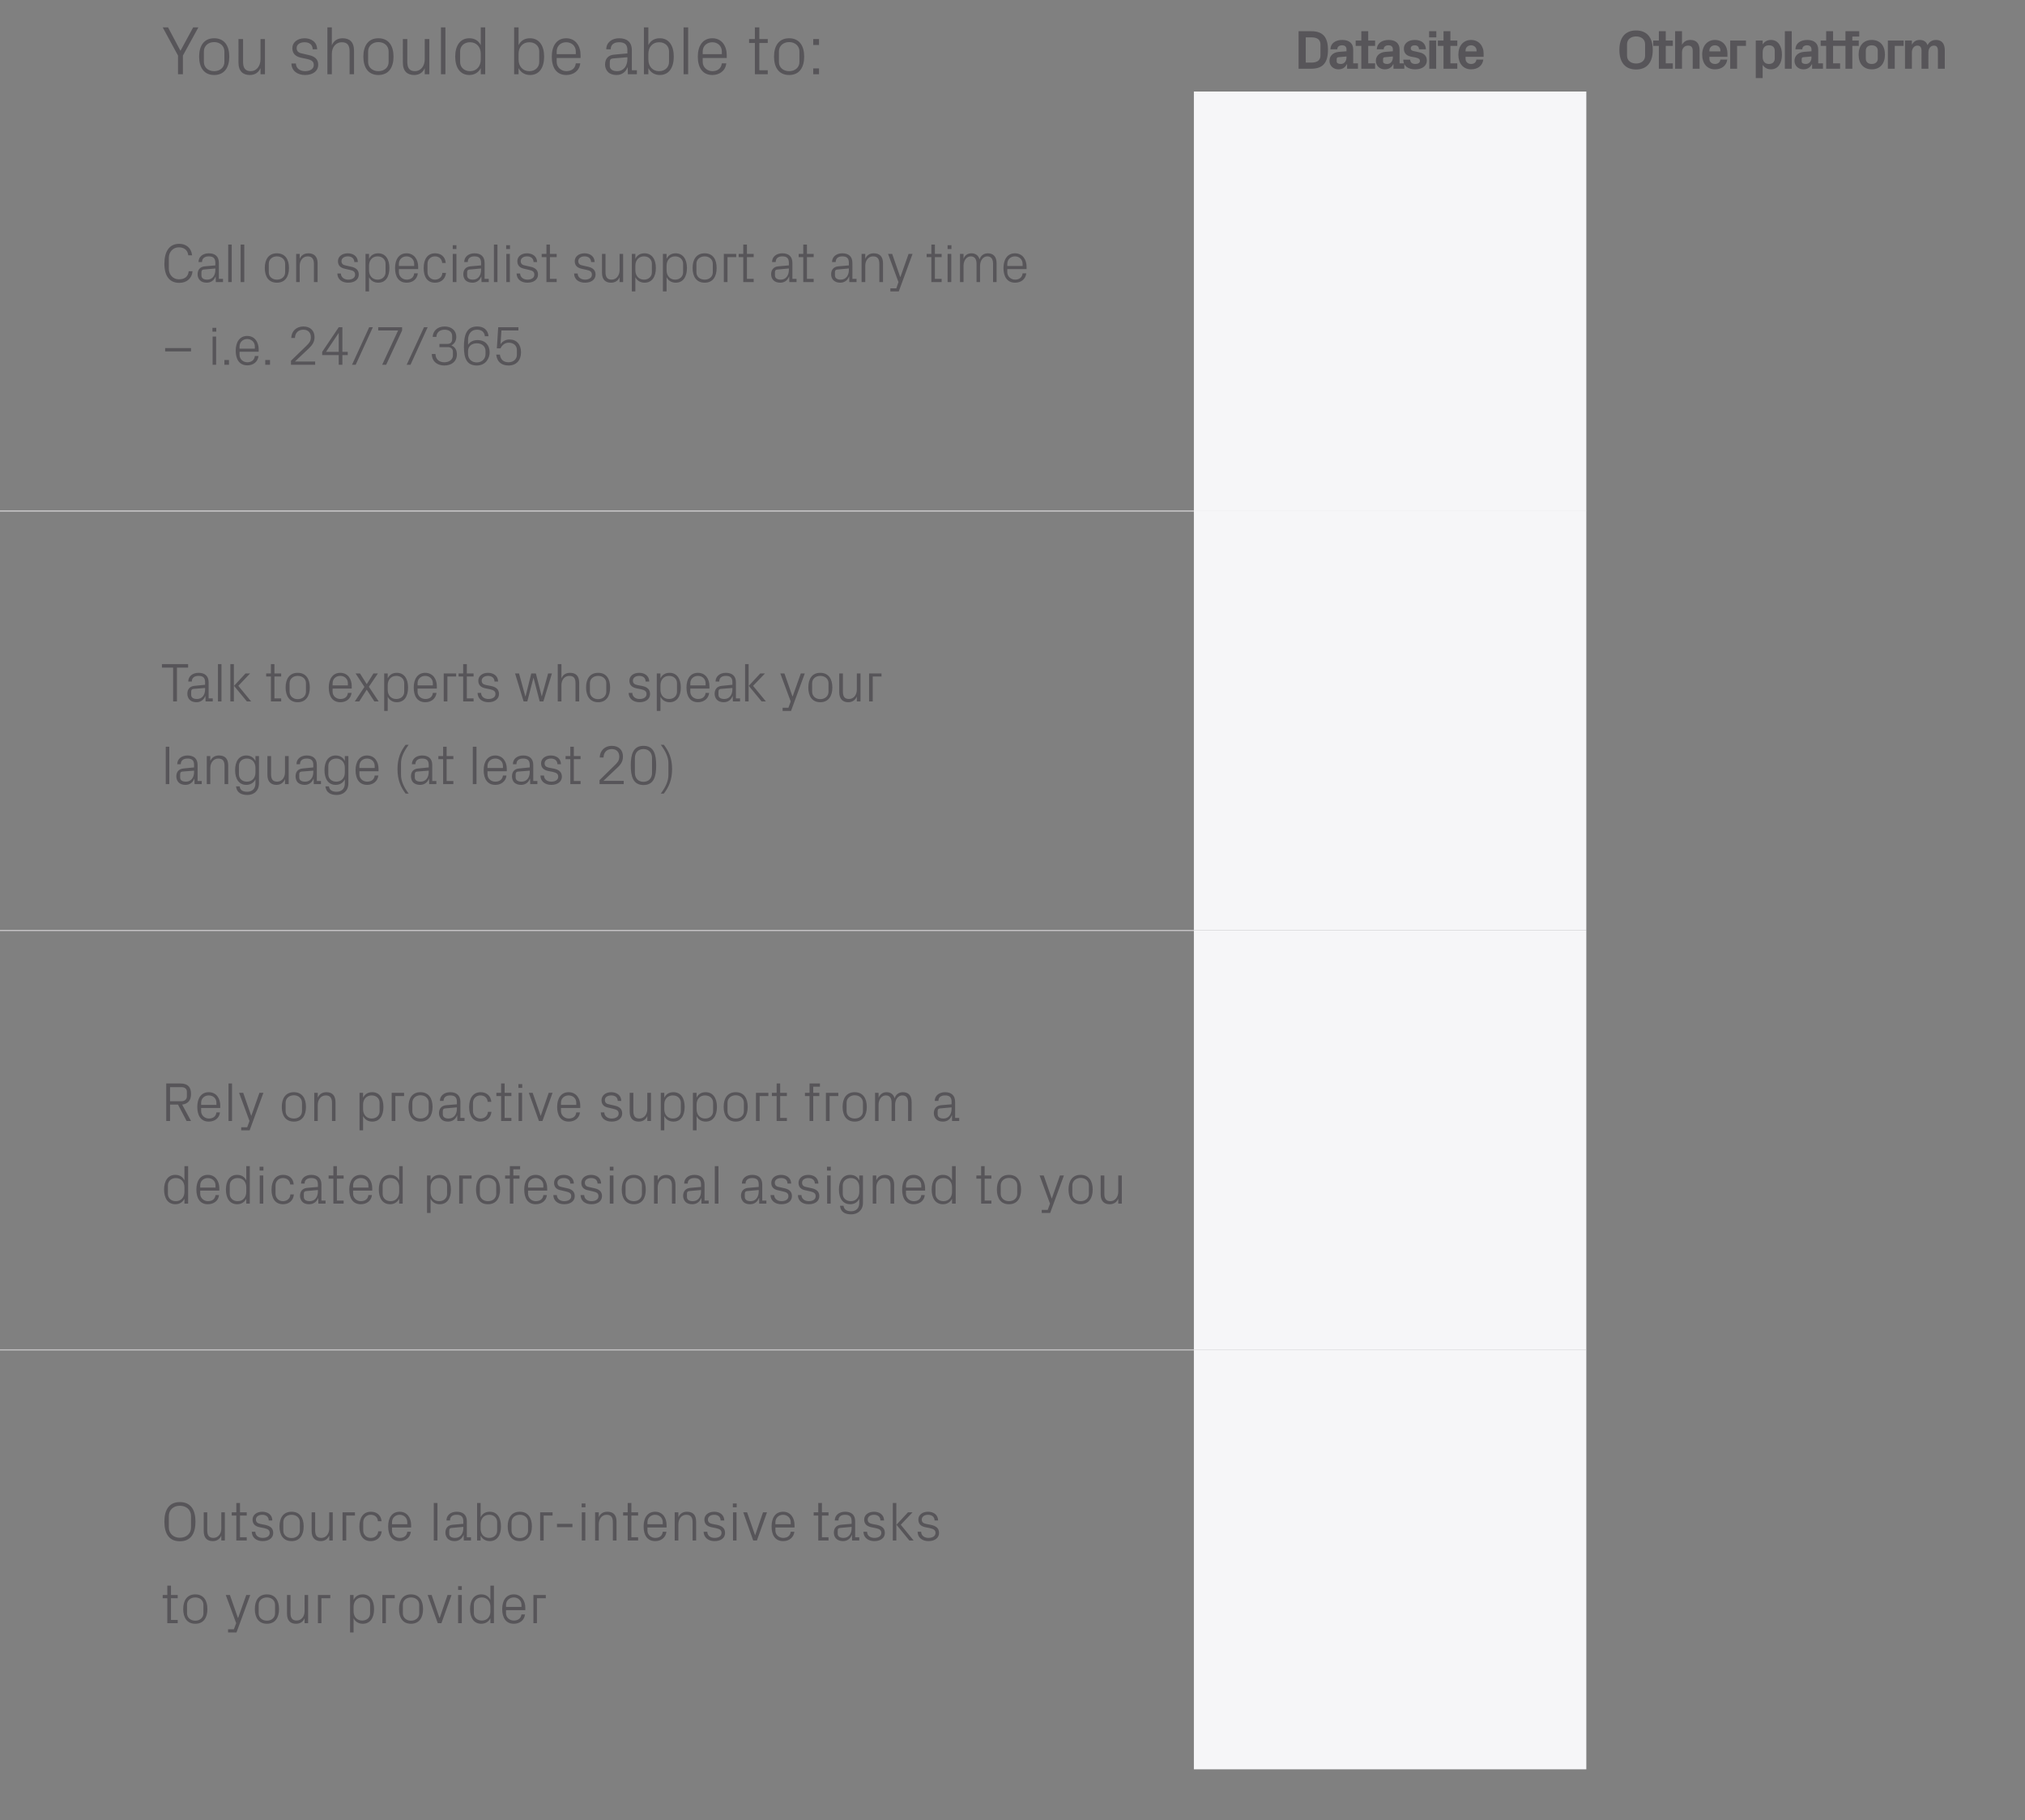 <?xml version="1.0" standalone="no"?><!DOCTYPE svg PUBLIC "-//W3C//DTD SVG 1.1//EN" "http://www.w3.org/Graphics/SVG/1.1/DTD/svg11.dtd"><svg xmlns="http://www.w3.org/2000/svg" version="1.1" width="1323px" height="1189.2px" viewBox="0 -1 1323 1189.2" style="top:-1px"><rect x="0" y="-1" width="1323" height="1189.2" fill="#808080" stroke="none"/>  <desc>You should be able to:,Datasite,Other platform,Call on specialist support at any time – i.e. 24/7/365,,,Talk to exper...</desc>  <defs/>  <g class="svg-tables">    <g class="svg-table-background">      <line x1="0" y1="332.9" x2="780" y2="332.9" stroke="#c4c3c4" stroke-width="0.63"/>      <rect x="780" y="58.8" width="256.4" height="274.1" class="svg-cell-fill" style="fill:#f6f6f8;"/>      <line x1="0" y1="606.9" x2="780" y2="606.9" stroke="#c4c3c4" stroke-width="0.63"/>      <line x1="0" y1="332.8" x2="780" y2="332.8" stroke="#c4c3c4" stroke-width="0.63"/>      <rect x="780" y="332.8" width="256.4" height="274.1" class="svg-cell-fill" style="fill:#f6f6f8;"/>      <line x1="0" y1="881" x2="780" y2="881" stroke="#c4c3c4" stroke-width="0.63"/>      <line x1="0" y1="606.9" x2="780" y2="606.9" stroke="#c4c3c4" stroke-width="0.63"/>      <rect x="780" y="606.9" width="256.4" height="274.1" class="svg-cell-fill" style="fill:#f6f6f8;"/>      <line x1="0" y1="880.9" x2="780" y2="880.9" stroke="#c4c3c4" stroke-width="0.63"/>      <rect x="780" y="880.9" width="256.4" height="274.1" class="svg-cell-fill" style="fill:#f6f6f8;"/>    </g>  </g>  <g id="Polygon55843">    <path d="M 111.7 1057.4 L 116.1 1057.4 L 116.1 1059.5 L 109.3 1059.5 L 109.3 1043.2 L 106.3 1043.2 L 106.3 1041.1 L 109.3 1041.1 L 109.3 1035 L 111.7 1035 L 111.7 1041.1 L 116.1 1041.1 L 116.1 1043.2 L 111.7 1043.2 L 111.7 1057.4 Z M 127.6 1040.7 C 133 1040.7 135.5 1044.7 135.5 1050.3 C 135.5 1055.9 133 1059.9 127.6 1059.9 C 122.2 1059.9 119.7 1055.9 119.7 1050.3 C 119.7 1044.7 122.2 1040.7 127.6 1040.7 Z M 132.9 1047.5 C 132.9 1044.6 130.6 1042.7 127.6 1042.7 C 124.5 1042.7 122.2 1044.6 122.2 1047.5 C 122.2 1047.5 122.2 1053.1 122.2 1053.1 C 122.2 1055.9 124.5 1057.9 127.6 1057.9 C 130.6 1057.9 132.9 1055.9 132.9 1053.1 C 132.9 1053.1 132.9 1047.5 132.9 1047.5 Z M 155.6 1056 L 160.9 1041.1 L 163.5 1041.1 L 154.5 1065.6 L 149 1065.6 L 149 1063.5 L 152.8 1063.5 L 154.3 1059.5 L 147.5 1041.1 L 150.2 1041.1 L 155.4 1056 L 155.6 1056 Z M 174.4 1040.7 C 179.8 1040.7 182.3 1044.7 182.3 1050.3 C 182.3 1055.9 179.8 1059.9 174.4 1059.9 C 169 1059.9 166.5 1055.9 166.5 1050.3 C 166.5 1044.7 169 1040.7 174.4 1040.7 Z M 179.7 1047.5 C 179.7 1044.6 177.4 1042.7 174.4 1042.7 C 171.3 1042.7 169 1044.6 169 1047.5 C 169 1047.5 169 1053.1 169 1053.1 C 169 1055.9 171.3 1057.9 174.4 1057.9 C 177.4 1057.9 179.7 1055.9 179.7 1053.1 C 179.7 1053.1 179.7 1047.5 179.7 1047.5 Z M 189.8 1052.9 C 189.8 1055.9 190.8 1057.8 193.8 1057.8 C 196.8 1057.8 199 1055.3 199 1051.6 C 198.96 1051.65 199 1041.1 199 1041.1 L 201.3 1041.1 L 201.3 1059.5 L 199 1059.5 C 199 1059.5 198.96 1056.26 199 1056.3 C 198 1058.6 196.1 1059.9 193.4 1059.9 C 189.9 1059.9 187.5 1058 187.5 1053.3 C 187.48 1053.34 187.5 1041.1 187.5 1041.1 L 189.8 1041.1 C 189.8 1041.1 189.82 1052.95 189.8 1052.9 Z M 207.7 1041.1 L 215.8 1041.1 L 215.8 1043.2 L 210 1043.2 L 210 1059.5 L 207.7 1059.5 L 207.7 1041.1 Z M 231 1051.8 C 231 1055.3 233.2 1057.8 236.6 1057.8 C 239.9 1057.8 241.8 1055.7 241.8 1053.1 C 241.8 1053.1 241.8 1047.5 241.8 1047.5 C 241.8 1044.8 239.9 1042.7 236.6 1042.7 C 233.2 1042.7 231 1045.3 231 1048.8 C 231 1048.8 231 1051.8 231 1051.8 Z M 228.7 1065.6 L 228.7 1041.1 L 231 1041.1 C 231 1041.1 231.03 1044.27 231 1044.3 C 232.2 1041.9 234.2 1040.7 237 1040.7 C 241.8 1040.7 244.4 1044.6 244.4 1050.3 C 244.4 1056 241.9 1059.9 237 1059.9 C 234.5 1059.9 232.2 1058.7 231 1056.3 C 231.03 1056.29 231 1065.6 231 1065.6 L 228.7 1065.6 Z M 249.8 1041.1 L 257.9 1041.1 L 257.9 1043.2 L 252.1 1043.2 L 252.1 1059.5 L 249.8 1059.5 L 249.8 1041.1 Z M 268.5 1040.7 C 273.9 1040.7 276.4 1044.7 276.4 1050.3 C 276.4 1055.9 273.9 1059.9 268.5 1059.9 C 263.1 1059.9 260.7 1055.9 260.7 1050.3 C 260.7 1044.7 263.1 1040.7 268.5 1040.7 Z M 273.9 1047.5 C 273.9 1044.6 271.6 1042.7 268.5 1042.7 C 265.5 1042.7 263.2 1044.6 263.2 1047.5 C 263.2 1047.5 263.2 1053.1 263.2 1053.1 C 263.2 1055.9 265.5 1057.9 268.5 1057.9 C 271.6 1057.9 273.9 1055.9 273.9 1053.1 C 273.9 1053.1 273.9 1047.5 273.9 1047.5 Z M 287.3 1056 L 292.4 1041.1 L 295 1041.1 L 288.4 1059.5 L 286 1059.5 L 279.4 1041.1 L 282 1041.1 L 287.1 1056 L 287.3 1056 Z M 299.3 1059.5 L 299.3 1041.1 L 301.7 1041.1 L 301.7 1059.5 L 299.3 1059.5 Z M 301.7 1037.8 L 299.3 1037.8 L 299.3 1035.3 L 301.7 1035.3 L 301.7 1037.8 Z M 320.4 1048.8 C 320.4 1045.3 318.3 1042.7 314.8 1042.7 C 311.6 1042.7 309.6 1044.8 309.6 1047.5 C 309.6 1047.5 309.6 1053.1 309.6 1053.1 C 309.6 1055.7 311.6 1057.8 314.8 1057.8 C 318.3 1057.8 320.4 1055.3 320.4 1051.8 C 320.4 1051.8 320.4 1048.8 320.4 1048.8 Z M 320.4 1059.5 C 320.4 1059.5 320.39 1056.29 320.4 1056.3 C 319.2 1058.7 317 1059.9 314.4 1059.9 C 309.6 1059.9 307.1 1056 307.1 1050.3 C 307.1 1044.6 309.6 1040.7 314.4 1040.7 C 317.1 1040.7 319.2 1041.9 320.4 1044.3 C 320.39 1044.27 320.4 1035 320.4 1035 L 322.7 1035 L 322.7 1059.5 L 320.4 1059.5 Z M 340.7 1047.6 C 340.7 1044.6 338.4 1042.7 335.7 1042.7 C 333 1042.7 330.6 1044.6 330.6 1047.6 C 330.65 1047.58 330.6 1048.9 330.6 1048.9 L 340.7 1048.9 C 340.7 1048.9 340.65 1047.58 340.7 1047.6 Z M 343 1053.8 C 342.6 1057.7 339.4 1059.9 335.7 1059.9 C 330.5 1059.9 328.1 1055.9 328.1 1050.3 C 328.1 1044.7 330.7 1040.7 335.7 1040.7 C 340.6 1040.7 343.2 1044.8 343.2 1049.5 C 343.17 1049.45 343.2 1051 343.2 1051 L 330.6 1051 C 330.6 1051 330.65 1052.98 330.6 1053 C 330.6 1056 333.1 1057.8 335.7 1057.8 C 338.3 1057.8 340.3 1056.6 340.7 1053.8 C 340.7 1053.8 343 1053.8 343 1053.8 Z M 348.5 1041.1 L 356.6 1041.1 L 356.6 1043.2 L 350.8 1043.2 L 350.8 1059.5 L 348.5 1059.5 L 348.5 1041.1 Z " stroke="none" fill="#575559"/>  </g>  <g id="Polygon55842">    <path d="M 117.5 1006 C 110.3 1006 107.4 1000.8 107.4 993.2 C 107.4 985.7 110.3 980.4 117.5 980.4 C 124.8 980.4 127.7 985.7 127.7 993.2 C 127.7 1000.8 124.8 1006 117.5 1006 Z M 124.8 996.9 C 124.8 996.9 124.8 989.6 124.8 989.6 C 124.8 985.4 121.7 982.8 117.5 982.8 C 113.4 982.8 110.3 985.4 110.3 989.6 C 110.3 989.6 110.3 996.9 110.3 996.9 C 110.3 1001 113.4 1003.7 117.5 1003.7 C 121.7 1003.7 124.8 1001.1 124.8 996.9 Z M 135.4 998.9 C 135.4 1001.9 136.4 1003.8 139.4 1003.8 C 142.4 1003.8 144.6 1001.3 144.6 997.6 C 144.56 997.65 144.6 987.1 144.6 987.1 L 146.9 987.1 L 146.9 1005.5 L 144.6 1005.5 C 144.6 1005.5 144.56 1002.26 144.6 1002.3 C 143.6 1004.6 141.7 1005.9 139 1005.9 C 135.5 1005.9 133.1 1004 133.1 999.3 C 133.08 999.34 133.1 987.1 133.1 987.1 L 135.4 987.1 C 135.4 987.1 135.42 998.95 135.4 998.9 Z M 156.8 1003.4 L 161.2 1003.4 L 161.2 1005.5 L 154.4 1005.5 L 154.4 989.2 L 151.4 989.2 L 151.4 987.1 L 154.4 987.1 L 154.4 981 L 156.8 981 L 156.8 987.1 L 161.2 987.1 L 161.2 989.2 L 156.8 989.2 L 156.8 1003.4 Z M 173.3 995.3 C 176.8 996.1 178.5 997.6 178.5 1000.6 C 178.5 1003.7 175.9 1005.9 171.6 1005.9 C 167.6 1005.9 164.6 1003.7 164.5 999.8 C 164.5 999.8 166.8 999.8 166.8 999.8 C 166.9 1002.5 169.1 1003.8 171.6 1003.8 C 174.2 1003.8 176.2 1002.7 176.2 1000.6 C 176.2 998.8 175.2 998 172.5 997.4 C 172.5 997.4 169.5 996.8 169.5 996.8 C 166.7 996.2 165 994.7 165 991.8 C 165 988.9 167.6 986.7 171.3 986.7 C 174.6 986.7 177.9 988.4 177.9 992.4 C 177.9 992.4 175.6 992.4 175.6 992.4 C 175.5 989.8 173.6 988.7 171.3 988.7 C 168.9 988.7 167.2 990 167.2 991.8 C 167.2 993.6 168.4 994.3 170.2 994.7 C 170.2 994.7 173.3 995.3 173.3 995.3 Z M 190.5 986.7 C 195.9 986.7 198.4 990.7 198.4 996.3 C 198.4 1001.9 195.9 1005.9 190.5 1005.9 C 185.1 1005.9 182.6 1001.9 182.6 996.3 C 182.6 990.7 185.1 986.7 190.5 986.7 Z M 195.9 993.5 C 195.9 990.6 193.6 988.7 190.5 988.7 C 187.4 988.7 185.1 990.6 185.1 993.5 C 185.1 993.5 185.1 999.1 185.1 999.1 C 185.1 1001.9 187.4 1003.9 190.5 1003.9 C 193.6 1003.9 195.9 1001.9 195.9 999.1 C 195.9 999.1 195.9 993.5 195.9 993.5 Z M 205.9 998.9 C 205.9 1001.9 206.9 1003.8 209.9 1003.8 C 212.9 1003.8 215.1 1001.3 215.1 997.6 C 215.09 997.65 215.1 987.1 215.1 987.1 L 217.4 987.1 L 217.4 1005.5 L 215.1 1005.5 C 215.1 1005.5 215.09 1002.26 215.1 1002.3 C 214.1 1004.6 212.2 1005.9 209.5 1005.9 C 206.1 1005.9 203.6 1004 203.6 999.3 C 203.6 999.34 203.6 987.1 203.6 987.1 L 205.9 987.1 C 205.9 987.1 205.94 998.95 205.9 998.9 Z M 223.8 987.1 L 231.9 987.1 L 231.9 989.2 L 226.2 989.2 L 226.2 1005.5 L 223.8 1005.5 L 223.8 987.1 Z M 246.9 992.9 C 246.7 989.9 244.5 988.7 242.1 988.7 C 239.7 988.7 237.3 990.6 237.3 993.6 C 237.3 993.6 237.3 998.9 237.3 998.9 C 237.3 1001.8 239.5 1003.8 242.2 1003.8 C 244.8 1003.8 246.9 1002.3 247.1 999.5 C 247.1 999.5 249.4 999.5 249.4 999.5 C 248.9 1003.8 245.8 1005.9 242.2 1005.9 C 237 1005.9 234.8 1001.9 234.8 996.4 C 234.8 990.5 237.4 986.7 242.3 986.7 C 246 986.7 248.9 988.8 249.3 992.9 C 249.3 992.9 246.9 992.9 246.9 992.9 Z M 266.1 993.6 C 266.1 990.6 263.8 988.7 261.1 988.7 C 258.4 988.7 256.1 990.6 256.1 993.6 C 256.09 993.58 256.1 994.9 256.1 994.9 L 266.1 994.9 C 266.1 994.9 266.1 993.58 266.1 993.6 Z M 268.4 999.8 C 268 1003.7 264.8 1005.9 261.1 1005.9 C 255.9 1005.9 253.6 1001.9 253.6 996.3 C 253.6 990.7 256.1 986.7 261.1 986.7 C 266.1 986.7 268.6 990.8 268.6 995.5 C 268.62 995.45 268.6 997 268.6 997 L 256.1 997 C 256.1 997 256.09 998.98 256.1 999 C 256.1 1002 258.6 1003.8 261.2 1003.8 C 263.7 1003.8 265.8 1002.6 266.1 999.8 C 266.1 999.8 268.4 999.8 268.4 999.8 Z M 283.4 1005.5 L 283.4 981 L 285.8 981 L 285.8 1005.5 L 283.4 1005.5 Z M 302.7 992.9 C 302.7 989.6 300.9 988.7 298.3 988.7 C 295.7 988.7 294 989.9 294 992.4 C 294 992.4 291.7 992.4 291.7 992.4 C 291.7 989 294.4 986.7 298.4 986.7 C 302.3 986.7 305 988.6 305 992.9 C 304.98 992.93 305 1003.4 305 1003.4 L 307.7 1003.4 L 307.7 1005.5 L 303 1005.5 L 302.9 1001.9 C 302.9 1001.9 302.78 1001.9 302.8 1001.9 C 301.8 1004.5 299.7 1005.9 296.9 1005.9 C 295.1 1005.9 293.5 1005.3 292.5 1004.3 C 291.6 1003.3 291 1001.9 291 1000.4 C 291 997.5 292.5 995.5 295.7 995.2 C 295.73 995.2 302.7 994.6 302.7 994.6 C 302.7 994.6 302.67 992.86 302.7 992.9 Z M 295 997.3 C 293.9 997.4 293.5 997.9 293.5 999.1 C 293.5 999.1 293.5 1001.1 293.5 1001.1 C 293.5 1002.9 295 1003.8 297.3 1003.8 C 300.7 1003.8 302.7 1001.2 302.7 997.5 C 302.67 997.47 302.7 996.6 302.7 996.6 C 302.7 996.6 295.04 997.25 295 997.3 Z M 314 997.8 C 314 1001.3 316.1 1003.8 319.6 1003.8 C 322.8 1003.8 324.8 1001.7 324.8 999.1 C 324.8 999.1 324.8 993.5 324.8 993.5 C 324.8 990.8 322.8 988.7 319.6 988.7 C 316.1 988.7 314 991.3 314 994.8 C 314 994.8 314 997.8 314 997.8 Z M 311.7 1005.5 L 311.7 981 L 314 981 C 314 981 314.01 990.27 314 990.3 C 315.2 987.9 317.2 986.7 320 986.7 C 324.8 986.7 327.3 990.6 327.3 996.3 C 327.3 1002 324.8 1005.9 320 1005.9 C 317.4 1005.9 315.2 1004.7 314 1002.3 C 314.01 1002.29 314 1005.5 314 1005.5 L 311.7 1005.5 Z M 339.6 986.7 C 345 986.7 347.5 990.7 347.5 996.3 C 347.5 1001.9 345 1005.9 339.6 1005.9 C 334.2 1005.9 331.7 1001.9 331.7 996.3 C 331.7 990.7 334.2 986.7 339.6 986.7 Z M 345 993.5 C 345 990.6 342.7 988.7 339.6 988.7 C 336.5 988.7 334.2 990.6 334.2 993.5 C 334.2 993.5 334.2 999.1 334.2 999.1 C 334.2 1001.9 336.5 1003.9 339.6 1003.9 C 342.7 1003.9 345 1001.9 345 999.1 C 345 999.1 345 993.5 345 993.5 Z M 352.9 987.1 L 361 987.1 L 361 989.2 L 355.2 989.2 L 355.2 1005.5 L 352.9 1005.5 L 352.9 987.1 Z M 363.9 994.6 L 374 994.6 L 374 996.8 L 363.9 996.8 L 363.9 994.6 Z M 380.1 1005.5 L 380.1 987.1 L 382.4 987.1 L 382.4 1005.5 L 380.1 1005.5 Z M 382.5 983.8 L 380 983.8 L 380 981.3 L 382.5 981.3 L 382.5 983.8 Z M 400.4 993.7 C 400.4 990.6 399.5 988.7 396.3 988.7 C 393.3 988.7 391.2 991.3 391.2 994.9 C 391.16 994.91 391.2 1005.5 391.2 1005.5 L 388.8 1005.5 L 388.8 987.1 L 391.2 987.1 C 391.2 987.1 391.16 990.31 391.2 990.3 C 392.2 988 394 986.7 396.8 986.7 C 400.4 986.7 402.8 988.5 402.8 993.2 C 402.79 993.22 402.8 1005.5 402.8 1005.5 L 400.4 1005.5 C 400.4 1005.5 400.45 993.65 400.4 993.7 Z M 412.5 1003.4 L 416.9 1003.4 L 416.9 1005.5 L 410.1 1005.5 L 410.1 989.2 L 407.1 989.2 L 407.1 987.1 L 410.1 987.1 L 410.1 981 L 412.5 981 L 412.5 987.1 L 416.9 987.1 L 416.9 989.2 L 412.5 989.2 L 412.5 1003.4 Z M 433 993.6 C 433 990.6 430.7 988.7 428 988.7 C 425.3 988.7 423 990.6 423 993.6 C 423.02 993.58 423 994.9 423 994.9 L 433 994.9 C 433 994.9 433.03 993.58 433 993.6 Z M 435.4 999.8 C 434.9 1003.7 431.8 1005.9 428.1 1005.9 C 422.8 1005.9 420.5 1001.9 420.5 996.3 C 420.5 990.7 423.1 986.7 428 986.7 C 433 986.7 435.5 990.8 435.5 995.5 C 435.55 995.45 435.5 997 435.5 997 L 423 997 C 423 997 423.02 998.98 423 999 C 423 1002 425.5 1003.8 428.1 1003.8 C 430.7 1003.8 432.7 1002.6 433 999.8 C 433 999.8 435.4 999.8 435.4 999.8 Z M 452.5 993.7 C 452.5 990.6 451.5 988.7 448.4 988.7 C 445.3 988.7 443.2 991.3 443.2 994.9 C 443.18 994.91 443.2 1005.5 443.2 1005.5 L 440.8 1005.5 L 440.8 987.1 L 443.2 987.1 C 443.2 987.1 443.18 990.31 443.2 990.3 C 444.2 988 446.1 986.7 448.8 986.7 C 452.4 986.7 454.8 988.5 454.8 993.2 C 454.81 993.22 454.8 1005.5 454.8 1005.5 L 452.5 1005.5 C 452.5 1005.5 452.47 993.65 452.5 993.7 Z M 468.6 995.3 C 472 996.1 473.7 997.6 473.7 1000.6 C 473.7 1003.7 471.2 1005.9 466.8 1005.9 C 462.9 1005.9 459.8 1003.7 459.7 999.8 C 459.7 999.8 462.1 999.8 462.1 999.8 C 462.2 1002.5 464.3 1003.8 466.9 1003.8 C 469.4 1003.8 471.4 1002.7 471.4 1000.6 C 471.4 998.8 470.4 998 467.7 997.4 C 467.7 997.4 464.7 996.8 464.7 996.8 C 462 996.2 460.2 994.7 460.2 991.8 C 460.2 988.9 462.8 986.7 466.6 986.7 C 469.9 986.7 473.1 988.4 473.2 992.4 C 473.2 992.4 470.8 992.4 470.8 992.4 C 470.8 989.8 468.8 988.7 466.6 988.7 C 464.1 988.7 462.5 990 462.5 991.8 C 462.5 993.6 463.6 994.3 465.5 994.7 C 465.5 994.7 468.6 995.3 468.6 995.3 Z M 478.9 1005.5 L 478.9 987.1 L 481.2 987.1 L 481.2 1005.5 L 478.9 1005.5 Z M 481.3 983.8 L 478.8 983.8 L 478.8 981.3 L 481.3 981.3 L 481.3 983.8 Z M 493.4 1002 L 498.5 987.1 L 501.1 987.1 L 494.5 1005.5 L 492.1 1005.5 L 485.6 987.1 L 488.1 987.1 L 493.3 1002 L 493.4 1002 Z M 516.6 993.6 C 516.6 990.6 514.3 988.7 511.6 988.7 C 508.9 988.7 506.6 990.6 506.6 993.6 C 506.61 993.58 506.6 994.9 506.6 994.9 L 516.6 994.9 C 516.6 994.9 516.62 993.58 516.6 993.6 Z M 519 999.8 C 518.5 1003.7 515.4 1005.9 511.7 1005.9 C 506.4 1005.9 504.1 1001.9 504.1 996.3 C 504.1 990.7 506.6 986.7 511.6 986.7 C 516.6 986.7 519.1 990.8 519.1 995.5 C 519.14 995.45 519.1 997 519.1 997 L 506.6 997 C 506.6 997 506.61 998.98 506.6 999 C 506.6 1002 509.1 1003.8 511.7 1003.8 C 514.2 1003.8 516.3 1002.6 516.6 999.8 C 516.6 999.8 519 999.8 519 999.8 Z M 537 1003.4 L 541.3 1003.4 L 541.3 1005.5 L 534.6 1005.5 L 534.6 989.2 L 531.6 989.2 L 531.6 987.1 L 534.6 987.1 L 534.6 981 L 537 981 L 537 987.1 L 541.3 987.1 L 541.3 989.2 L 537 989.2 L 537 1003.4 Z M 556.4 992.9 C 556.4 989.6 554.7 988.7 552.1 988.7 C 549.5 988.7 547.8 989.9 547.8 992.4 C 547.8 992.4 545.4 992.4 545.4 992.4 C 545.4 989 548.2 986.7 552.1 986.7 C 556.1 986.7 558.7 988.6 558.7 992.9 C 558.74 992.93 558.7 1003.4 558.7 1003.4 L 561.4 1003.4 L 561.4 1005.5 L 556.7 1005.5 L 556.6 1001.9 C 556.6 1001.9 556.54 1001.9 556.5 1001.9 C 555.5 1004.5 553.4 1005.9 550.7 1005.9 C 548.9 1005.9 547.3 1005.3 546.3 1004.3 C 545.3 1003.3 544.8 1001.9 544.8 1000.4 C 544.8 997.5 546.3 995.5 549.5 995.2 C 549.49 995.2 556.4 994.6 556.4 994.6 C 556.4 994.6 556.43 992.86 556.4 992.9 Z M 548.8 997.3 C 547.7 997.4 547.3 997.9 547.3 999.1 C 547.3 999.1 547.3 1001.1 547.3 1001.1 C 547.3 1002.9 548.8 1003.8 551.1 1003.8 C 554.4 1003.8 556.4 1001.2 556.4 997.5 C 556.43 997.47 556.4 996.6 556.4 996.6 C 556.4 996.6 548.8 997.25 548.8 997.3 Z M 573 995.3 C 576.4 996.1 578.1 997.6 578.1 1000.6 C 578.1 1003.7 575.5 1005.9 571.2 1005.9 C 567.3 1005.9 564.2 1003.7 564.1 999.8 C 564.1 999.8 566.5 999.8 566.5 999.8 C 566.5 1002.5 568.7 1003.8 571.3 1003.8 C 573.8 1003.8 575.8 1002.7 575.8 1000.6 C 575.8 998.8 574.8 998 572.1 997.4 C 572.1 997.4 569.1 996.8 569.1 996.8 C 566.4 996.2 564.6 994.7 564.6 991.8 C 564.6 988.9 567.2 986.7 571 986.7 C 574.3 986.7 577.5 988.4 577.6 992.4 C 577.6 992.4 575.2 992.4 575.2 992.4 C 575.2 989.8 573.2 988.7 571 988.7 C 568.5 988.7 566.9 990 566.9 991.8 C 566.9 993.6 568 994.3 569.9 994.7 C 569.9 994.7 573 995.3 573 995.3 Z M 585.7 995.2 L 593.2 987.1 L 596.2 987.1 L 588.5 995.2 L 596.9 1005.5 L 594.1 1005.5 L 585.7 995.2 Z M 585.6 1005.5 L 583.3 1005.5 L 583.3 981 L 585.6 981 L 585.6 1005.5 Z M 608.3 995.3 C 611.8 996.1 613.5 997.6 613.5 1000.6 C 613.5 1003.7 610.9 1005.9 606.6 1005.9 C 602.6 1005.9 599.6 1003.7 599.5 999.8 C 599.5 999.8 601.8 999.8 601.8 999.8 C 601.9 1002.5 604.1 1003.8 606.6 1003.8 C 609.1 1003.8 611.2 1002.7 611.2 1000.6 C 611.2 998.8 610.1 998 607.5 997.4 C 607.5 997.4 604.5 996.8 604.5 996.8 C 601.7 996.2 600 994.7 600 991.8 C 600 988.9 602.5 986.7 606.3 986.7 C 609.6 986.7 612.8 988.4 612.9 992.4 C 612.9 992.4 610.6 992.4 610.6 992.4 C 610.5 989.8 608.6 988.7 606.3 988.7 C 603.9 988.7 602.2 990 602.2 991.8 C 602.2 993.6 603.3 994.3 605.2 994.7 C 605.2 994.7 608.3 995.3 608.3 995.3 Z " stroke="none" fill="#575559"/>  </g>  <g id="Polygon55841">    <path d="M 120.5 774.7 C 120.5 771.2 118.4 768.7 114.9 768.7 C 111.7 768.7 109.7 770.8 109.7 773.5 C 109.7 773.5 109.7 779 109.7 779 C 109.7 781.7 111.7 783.8 114.9 783.8 C 118.4 783.8 120.5 781.2 120.5 777.7 C 120.5 777.7 120.5 774.7 120.5 774.7 Z M 120.5 785.4 C 120.5 785.4 120.52 782.24 120.5 782.2 C 119.3 784.6 117.1 785.8 114.6 785.8 C 109.7 785.8 107.2 781.9 107.2 776.2 C 107.2 770.5 109.8 766.6 114.5 766.6 C 117.3 766.6 119.3 767.8 120.5 770.2 C 120.52 770.21 120.5 760.9 120.5 760.9 L 122.9 760.9 L 122.9 785.4 L 120.5 785.4 Z M 140.8 773.5 C 140.8 770.5 138.5 768.7 135.8 768.7 C 133.1 768.7 130.8 770.5 130.8 773.5 C 130.78 773.52 130.8 774.9 130.8 774.9 L 140.8 774.9 C 140.8 774.9 140.78 773.52 140.8 773.5 Z M 143.1 779.8 C 142.7 783.7 139.5 785.8 135.8 785.8 C 130.6 785.8 128.3 781.8 128.3 776.2 C 128.3 770.6 130.8 766.6 135.8 766.6 C 140.7 766.6 143.3 770.7 143.3 775.4 C 143.3 775.4 143.3 776.9 143.3 776.9 L 130.8 776.9 C 130.8 776.9 130.78 778.92 130.8 778.9 C 130.8 781.9 133.3 783.8 135.9 783.8 C 138.4 783.8 140.5 782.6 140.8 779.8 C 140.8 779.8 143.1 779.8 143.1 779.8 Z M 160.9 774.7 C 160.9 771.2 158.8 768.7 155.3 768.7 C 152.1 768.7 150.1 770.8 150.1 773.5 C 150.1 773.5 150.1 779 150.1 779 C 150.1 781.7 152.1 783.8 155.3 783.8 C 158.8 783.8 160.9 781.2 160.9 777.7 C 160.9 777.7 160.9 774.7 160.9 774.7 Z M 160.9 785.4 C 160.9 785.4 160.91 782.24 160.9 782.2 C 159.7 784.6 157.5 785.8 155 785.8 C 150.1 785.8 147.6 781.9 147.6 776.2 C 147.6 770.5 150.1 766.6 154.9 766.6 C 157.7 766.6 159.7 767.8 160.9 770.2 C 160.91 770.21 160.9 760.9 160.9 760.9 L 163.2 760.9 L 163.2 785.4 L 160.9 785.4 Z M 169.7 785.4 L 169.7 767 L 172 767 L 172 785.4 L 169.7 785.4 Z M 172.1 763.8 L 169.6 763.8 L 169.6 761.3 L 172.1 761.3 L 172.1 763.8 Z M 189.6 772.9 C 189.3 769.9 187.2 768.7 184.8 768.7 C 182.3 768.7 180 770.5 180 773.6 C 180 773.6 180 778.9 180 778.9 C 180 781.7 182.1 783.8 184.8 783.8 C 187.4 783.8 189.6 782.2 189.7 779.4 C 189.7 779.4 192 779.4 192 779.4 C 191.6 783.8 188.4 785.8 184.9 785.8 C 179.7 785.8 177.4 781.8 177.4 776.3 C 177.4 770.5 180 766.6 185 766.6 C 188.7 766.6 191.6 768.7 191.9 772.9 C 191.9 772.9 189.6 772.9 189.6 772.9 Z M 207.7 772.8 C 207.7 769.6 205.9 768.7 203.3 768.7 C 200.7 768.7 199 769.9 199 772.3 C 199 772.3 196.7 772.3 196.7 772.3 C 196.7 768.9 199.4 766.6 203.4 766.6 C 207.3 766.6 210 768.6 210 772.9 C 209.97 772.88 210 783.4 210 783.4 L 212.7 783.4 L 212.7 785.4 L 208 785.4 L 207.9 781.8 C 207.9 781.8 207.78 781.84 207.8 781.8 C 206.8 784.4 204.7 785.8 201.9 785.8 C 200.1 785.8 198.5 785.3 197.5 784.2 C 196.6 783.2 196 781.8 196 780.4 C 196 777.5 197.5 775.4 200.7 775.1 C 200.72 775.14 207.7 774.5 207.7 774.5 C 207.7 774.5 207.67 772.8 207.7 772.8 Z M 200 777.2 C 198.9 777.3 198.5 777.9 198.5 779 C 198.5 779 198.5 781 198.5 781 C 198.5 782.9 200 783.8 202.3 783.8 C 205.7 783.8 207.7 781.2 207.7 777.4 C 207.67 777.41 207.7 776.5 207.7 776.5 C 207.7 776.5 200.04 777.2 200 777.2 Z M 220.1 783.4 L 224.5 783.4 L 224.5 785.4 L 217.8 785.4 L 217.8 769.1 L 214.7 769.1 L 214.7 767 L 217.8 767 L 217.8 760.9 L 220.1 760.9 L 220.1 767 L 224.5 767 L 224.5 769.1 L 220.1 769.1 L 220.1 783.4 Z M 240.7 773.5 C 240.7 770.5 238.4 768.7 235.7 768.7 C 233 768.7 230.7 770.5 230.7 773.5 C 230.67 773.52 230.7 774.9 230.7 774.9 L 240.7 774.9 C 240.7 774.9 240.68 773.52 240.7 773.5 Z M 243 779.8 C 242.6 783.7 239.4 785.8 235.7 785.8 C 230.5 785.8 228.2 781.8 228.2 776.2 C 228.2 770.6 230.7 766.6 235.7 766.6 C 240.6 766.6 243.2 770.7 243.2 775.4 C 243.2 775.4 243.2 776.9 243.2 776.9 L 230.7 776.9 C 230.7 776.9 230.67 778.92 230.7 778.9 C 230.7 781.9 233.2 783.8 235.7 783.8 C 238.3 783.8 240.4 782.6 240.7 779.8 C 240.7 779.8 243 779.8 243 779.8 Z M 260.8 774.7 C 260.8 771.2 258.7 768.7 255.2 768.7 C 252 768.7 250 770.8 250 773.5 C 250 773.5 250 779 250 779 C 250 781.7 252 783.8 255.2 783.8 C 258.7 783.8 260.8 781.2 260.8 777.7 C 260.8 777.7 260.8 774.7 260.8 774.7 Z M 260.8 785.4 C 260.8 785.4 260.81 782.24 260.8 782.2 C 259.6 784.6 257.4 785.8 254.9 785.8 C 250 785.8 247.5 781.9 247.5 776.2 C 247.5 770.5 250 766.6 254.8 766.6 C 257.6 766.6 259.6 767.8 260.8 770.2 C 260.81 770.21 260.8 760.9 260.8 760.9 L 263.1 760.9 L 263.1 785.4 L 260.8 785.4 Z M 281.3 777.7 C 281.3 781.2 283.4 783.8 286.9 783.8 C 290.1 783.8 292.1 781.7 292.1 779 C 292.1 779 292.1 773.5 292.1 773.5 C 292.1 770.8 290.1 768.7 286.9 768.7 C 283.4 768.7 281.3 771.2 281.3 774.7 C 281.3 774.7 281.3 777.7 281.3 777.7 Z M 279 791.5 L 279 767 L 281.3 767 C 281.3 767 281.32 770.21 281.3 770.2 C 282.5 767.8 284.5 766.6 287.3 766.6 C 292.1 766.6 294.6 770.5 294.6 776.2 C 294.6 781.9 292.2 785.8 287.3 785.8 C 284.7 785.8 282.5 784.6 281.3 782.2 C 281.32 782.24 281.3 791.5 281.3 791.5 L 279 791.5 Z M 300 767 L 308.1 767 L 308.1 769.1 L 302.4 769.1 L 302.4 785.4 L 300 785.4 L 300 767 Z M 318.8 766.6 C 324.2 766.6 326.7 770.6 326.7 776.2 C 326.7 781.8 324.2 785.8 318.8 785.8 C 313.4 785.8 311 781.8 311 776.2 C 311 770.6 313.4 766.6 318.8 766.6 Z M 324.2 773.5 C 324.2 770.6 321.9 768.6 318.8 768.6 C 315.8 768.6 313.5 770.6 313.5 773.5 C 313.5 773.5 313.5 779 313.5 779 C 313.5 781.9 315.8 783.8 318.8 783.8 C 321.9 783.8 324.2 781.9 324.2 779 C 324.2 779 324.2 773.5 324.2 773.5 Z M 335.4 767 L 339.4 767 L 339.4 769.1 L 335.4 769.1 L 335.4 785.4 L 333.1 785.4 L 333.1 769.1 L 330 769.1 L 330 767 L 333.1 767 L 333.1 760.9 L 339.8 760.9 L 339.8 763 L 335.4 763 L 335.4 767 Z M 355 773.5 C 355 770.5 352.7 768.7 350 768.7 C 347.3 768.7 345 770.5 345 773.5 C 344.97 773.52 345 774.9 345 774.9 L 355 774.9 C 355 774.9 354.98 773.52 355 773.5 Z M 357.3 779.8 C 356.9 783.7 353.7 785.8 350 785.8 C 344.8 785.8 342.5 781.8 342.5 776.2 C 342.5 770.6 345 766.6 350 766.6 C 354.9 766.6 357.5 770.7 357.5 775.4 C 357.5 775.4 357.5 776.9 357.5 776.9 L 345 776.9 C 345 776.9 344.97 778.92 345 778.9 C 345 781.9 347.5 783.8 350 783.8 C 352.6 783.8 354.7 782.6 355 779.8 C 355 779.8 357.3 779.8 357.3 779.8 Z M 370.3 775.3 C 373.8 776 375.5 777.6 375.5 780.5 C 375.5 783.6 372.9 785.8 368.6 785.8 C 364.6 785.8 361.6 783.7 361.5 779.8 C 361.5 779.8 363.8 779.8 363.8 779.8 C 363.9 782.4 366.1 783.8 368.6 783.8 C 371.1 783.8 373.2 782.7 373.2 780.6 C 373.2 778.7 372.2 778 369.5 777.4 C 369.5 777.4 366.5 776.7 366.5 776.7 C 363.7 776.2 362 774.7 362 771.8 C 362 768.8 364.6 766.6 368.3 766.6 C 371.6 766.6 374.9 768.3 374.9 772.3 C 374.9 772.3 372.6 772.3 372.6 772.3 C 372.5 769.7 370.6 768.7 368.3 768.7 C 365.9 768.7 364.2 769.9 364.2 771.7 C 364.2 773.5 365.3 774.3 367.2 774.6 C 367.2 774.6 370.3 775.3 370.3 775.3 Z M 388.1 775.3 C 391.6 776 393.3 777.6 393.3 780.5 C 393.3 783.6 390.7 785.8 386.4 785.8 C 382.4 785.8 379.4 783.7 379.3 779.8 C 379.3 779.8 381.7 779.8 381.7 779.8 C 381.7 782.4 383.9 783.8 386.4 783.8 C 389 783.8 391 782.7 391 780.6 C 391 778.7 390 778 387.3 777.4 C 387.3 777.4 384.3 776.7 384.3 776.7 C 381.5 776.2 379.8 774.7 379.8 771.8 C 379.8 768.8 382.4 766.6 386.2 766.6 C 389.4 766.6 392.7 768.3 392.7 772.3 C 392.7 772.3 390.4 772.3 390.4 772.3 C 390.3 769.7 388.4 768.7 386.2 768.7 C 383.7 768.7 382.1 769.9 382.1 771.7 C 382.1 773.5 383.2 774.3 385 774.6 C 385 774.6 388.1 775.3 388.1 775.3 Z M 398.4 785.4 L 398.4 767 L 400.8 767 L 400.8 785.4 L 398.4 785.4 Z M 400.8 763.8 L 398.4 763.8 L 398.4 761.3 L 400.8 761.3 L 400.8 763.8 Z M 414.1 766.6 C 419.5 766.6 421.9 770.6 421.9 776.2 C 421.9 781.8 419.5 785.8 414.1 785.8 C 408.7 785.8 406.2 781.8 406.2 776.2 C 406.2 770.6 408.7 766.6 414.1 766.6 Z M 419.4 773.5 C 419.4 770.6 417.1 768.6 414.1 768.6 C 411 768.6 408.7 770.6 408.7 773.5 C 408.7 773.5 408.7 779 408.7 779 C 408.7 781.9 411 783.8 414.1 783.8 C 417.1 783.8 419.4 781.9 419.4 779 C 419.4 779 419.4 773.5 419.4 773.5 Z M 439 773.6 C 439 770.6 438 768.7 434.9 768.7 C 431.8 768.7 429.7 771.3 429.7 774.9 C 429.68 774.86 429.7 785.4 429.7 785.4 L 427.3 785.4 L 427.3 767 L 429.7 767 C 429.7 767 429.68 770.25 429.7 770.2 C 430.7 767.9 432.6 766.6 435.3 766.6 C 438.9 766.6 441.3 768.5 441.3 773.2 C 441.31 773.16 441.3 785.4 441.3 785.4 L 439 785.4 C 439 785.4 438.97 773.6 439 773.6 Z M 458 772.8 C 458 769.6 456.2 768.7 453.6 768.7 C 451 768.7 449.3 769.9 449.3 772.3 C 449.3 772.3 447 772.3 447 772.3 C 447 768.9 449.7 766.6 453.7 766.6 C 457.7 766.6 460.3 768.6 460.3 772.9 C 460.28 772.88 460.3 783.4 460.3 783.4 L 463 783.4 L 463 785.4 L 458.3 785.4 L 458.2 781.8 C 458.2 781.8 458.08 781.84 458.1 781.8 C 457.1 784.4 455 785.8 452.3 785.8 C 450.5 785.8 448.8 785.3 447.8 784.2 C 446.9 783.2 446.3 781.8 446.3 780.4 C 446.3 777.5 447.8 775.4 451 775.1 C 451.03 775.14 458 774.5 458 774.5 C 458 774.5 457.98 772.8 458 772.8 Z M 450.3 777.2 C 449.2 777.3 448.8 777.9 448.8 779 C 448.8 779 448.8 781 448.8 781 C 448.8 782.9 450.3 783.8 452.6 783.8 C 456 783.8 458 781.2 458 777.4 C 457.98 777.41 458 776.5 458 776.5 C 458 776.5 450.34 777.2 450.3 777.2 Z M 467 785.4 L 467 760.9 L 469.4 760.9 L 469.4 785.4 L 467 785.4 Z M 495.7 772.8 C 495.7 769.6 494 768.7 491.4 768.7 C 488.8 768.7 487.1 769.9 487.1 772.3 C 487.1 772.3 484.7 772.3 484.7 772.3 C 484.7 768.9 487.5 766.6 491.5 766.6 C 495.4 766.6 498 768.6 498 772.9 C 498.04 772.88 498 783.4 498 783.4 L 500.7 783.4 L 500.7 785.4 L 496 785.4 L 496 781.8 C 496 781.8 495.85 781.84 495.8 781.8 C 494.8 784.4 492.8 785.8 490 785.8 C 488.2 785.8 486.6 785.3 485.6 784.2 C 484.7 783.2 484.1 781.8 484.1 780.4 C 484.1 777.5 485.6 775.4 488.8 775.1 C 488.79 775.14 495.7 774.5 495.7 774.5 C 495.7 774.5 495.74 772.8 495.7 772.8 Z M 488.1 777.2 C 487 777.3 486.6 777.9 486.6 779 C 486.6 779 486.6 781 486.6 781 C 486.6 782.9 488.1 783.8 490.4 783.8 C 493.7 783.8 495.7 781.2 495.7 777.4 C 495.74 777.41 495.7 776.5 495.7 776.5 C 495.7 776.5 488.11 777.2 488.1 777.2 Z M 512.3 775.3 C 515.7 776 517.4 777.6 517.4 780.5 C 517.4 783.6 514.9 785.8 510.5 785.8 C 506.6 785.8 503.5 783.7 503.4 779.8 C 503.4 779.8 505.8 779.8 505.8 779.8 C 505.9 782.4 508.1 783.8 510.6 783.8 C 513.1 783.8 515.1 782.7 515.1 780.6 C 515.1 778.7 514.1 778 511.4 777.4 C 511.4 777.4 508.4 776.7 508.4 776.7 C 505.7 776.2 503.9 774.7 503.9 771.8 C 503.9 768.8 506.5 766.6 510.3 766.6 C 513.6 766.6 516.8 768.3 516.9 772.3 C 516.9 772.3 514.5 772.3 514.5 772.3 C 514.5 769.7 512.6 768.7 510.3 768.7 C 507.8 768.7 506.2 769.9 506.2 771.7 C 506.2 773.5 507.3 774.3 509.2 774.6 C 509.2 774.6 512.3 775.3 512.3 775.3 Z M 530.1 775.3 C 533.5 776 535.3 777.6 535.3 780.5 C 535.3 783.6 532.7 785.8 528.4 785.8 C 524.4 785.8 521.3 783.7 521.3 779.8 C 521.3 779.8 523.6 779.8 523.6 779.8 C 523.7 782.4 525.9 783.8 528.4 783.8 C 530.9 783.8 532.9 782.7 532.9 780.6 C 532.9 778.7 531.9 778 529.3 777.4 C 529.3 777.4 526.2 776.7 526.2 776.7 C 523.5 776.2 521.7 774.7 521.7 771.8 C 521.7 768.8 524.3 766.6 528.1 766.6 C 531.4 766.6 534.6 768.3 534.7 772.3 C 534.7 772.3 532.4 772.3 532.4 772.3 C 532.3 769.7 530.4 768.7 528.1 768.7 C 525.7 768.7 524 769.9 524 771.7 C 524 773.5 525.1 774.3 527 774.6 C 527 774.6 530.1 775.3 530.1 775.3 Z M 540.4 785.4 L 540.4 767 L 542.7 767 L 542.7 785.4 L 540.4 785.4 Z M 542.8 763.8 L 540.3 763.8 L 540.3 761.3 L 542.8 761.3 L 542.8 763.8 Z M 563.8 784.9 C 563.8 789.9 560.1 792.4 556.2 792.4 C 552.4 792.4 549.3 791.2 548.8 786.8 C 548.8 786.8 551.1 786.8 551.1 786.8 C 551.4 789.1 553 790.4 556.1 790.4 C 559.1 790.4 561.4 788.6 561.4 784.9 C 561.4 784.9 561.4 782.2 561.4 782.2 C 560.2 784.6 558.1 785.8 555.5 785.8 C 550.6 785.8 548.1 781.9 548.1 776.2 C 548.1 770.5 550.7 766.6 555.4 766.6 C 558.2 766.6 560.2 767.8 561.4 770.2 C 561.44 770.21 561.4 767 561.4 767 L 563.8 767 C 563.8 767 563.78 784.86 563.8 784.9 Z M 561.4 774.7 C 561.4 771.2 559.3 768.7 555.9 768.7 C 552.7 768.7 550.6 770.8 550.6 773.5 C 550.6 773.5 550.6 779 550.6 779 C 550.6 781.7 552.7 783.8 555.9 783.8 C 559.3 783.8 561.4 781.2 561.4 777.7 C 561.4 777.7 561.4 774.7 561.4 774.7 Z M 581.8 773.6 C 581.8 770.6 580.8 768.7 577.7 768.7 C 574.7 768.7 572.5 771.3 572.5 774.9 C 572.53 774.86 572.5 785.4 572.5 785.4 L 570.2 785.4 L 570.2 767 L 572.5 767 C 572.5 767 572.53 770.25 572.5 770.2 C 573.5 767.9 575.4 766.6 578.2 766.6 C 581.7 766.6 584.2 768.5 584.2 773.2 C 584.15 773.16 584.2 785.4 584.2 785.4 L 581.8 785.4 C 581.8 785.4 581.81 773.6 581.8 773.6 Z M 601.9 773.5 C 601.9 770.5 599.6 768.7 596.9 768.7 C 594.2 768.7 591.9 770.5 591.9 773.5 C 591.89 773.52 591.9 774.9 591.9 774.9 L 601.9 774.9 C 601.9 774.9 601.9 773.52 601.9 773.5 Z M 604.2 779.8 C 603.8 783.7 600.6 785.8 596.9 785.8 C 591.7 785.8 589.4 781.8 589.4 776.2 C 589.4 770.6 591.9 766.6 596.9 766.6 C 601.9 766.6 604.4 770.7 604.4 775.4 C 604.42 775.4 604.4 776.9 604.4 776.9 L 591.9 776.9 C 591.9 776.9 591.89 778.92 591.9 778.9 C 591.9 781.9 594.4 783.8 597 783.8 C 599.5 783.8 601.6 782.6 601.9 779.8 C 601.9 779.8 604.2 779.8 604.2 779.8 Z M 622 774.7 C 622 771.2 619.9 768.7 616.4 768.7 C 613.2 768.7 611.2 770.8 611.2 773.5 C 611.2 773.5 611.2 779 611.2 779 C 611.2 781.7 613.2 783.8 616.4 783.8 C 619.9 783.8 622 781.2 622 777.7 C 622 777.7 622 774.7 622 774.7 Z M 622 785.4 C 622 785.4 622.02 782.24 622 782.2 C 620.8 784.6 618.6 785.8 616.1 785.8 C 611.2 785.8 608.7 781.9 608.7 776.2 C 608.7 770.5 611.3 766.6 616 766.6 C 618.8 766.6 620.8 767.8 622 770.2 C 622.02 770.21 622 760.9 622 760.9 L 624.4 760.9 L 624.4 785.4 L 622 785.4 Z M 643.3 783.4 L 647.7 783.4 L 647.7 785.4 L 641 785.4 L 641 769.1 L 637.9 769.1 L 637.9 767 L 641 767 L 641 760.9 L 643.3 760.9 L 643.3 767 L 647.7 767 L 647.7 769.1 L 643.3 769.1 L 643.3 783.4 Z M 659.2 766.6 C 664.6 766.6 667.1 770.6 667.1 776.2 C 667.1 781.8 664.6 785.8 659.2 785.8 C 653.8 785.8 651.3 781.8 651.3 776.2 C 651.3 770.6 653.8 766.6 659.2 766.6 Z M 664.6 773.5 C 664.6 770.6 662.3 768.6 659.2 768.6 C 656.2 768.6 653.8 770.6 653.8 773.5 C 653.8 773.5 653.8 779 653.8 779 C 653.8 781.9 656.2 783.8 659.2 783.8 C 662.3 783.8 664.6 781.9 664.6 779 C 664.6 779 664.6 773.5 664.6 773.5 Z M 687.2 782 L 692.5 767 L 695.1 767 L 686.1 791.5 L 680.6 791.5 L 680.6 789.5 L 684.5 789.5 L 686 785.4 L 679.2 767 L 681.9 767 L 687.1 782 L 687.2 782 Z M 706 766.6 C 711.4 766.6 713.9 770.6 713.9 776.2 C 713.9 781.8 711.4 785.8 706 785.8 C 700.6 785.8 698.1 781.8 698.1 776.2 C 698.1 770.6 700.6 766.6 706 766.6 Z M 711.4 773.5 C 711.4 770.6 709.1 768.6 706 768.6 C 703 768.6 700.6 770.6 700.6 773.5 C 700.6 773.5 700.6 779 700.6 779 C 700.6 781.9 703 783.8 706 783.8 C 709.1 783.8 711.4 781.9 711.4 779 C 711.4 779 711.4 773.5 711.4 773.5 Z M 721.5 778.9 C 721.5 781.9 722.4 783.8 725.5 783.8 C 728.4 783.8 730.6 781.2 730.6 777.6 C 730.6 777.59 730.6 767 730.6 767 L 732.9 767 L 732.9 785.4 L 730.6 785.4 C 730.6 785.4 730.6 782.2 730.6 782.2 C 729.6 784.5 727.7 785.8 725 785.8 C 721.6 785.8 719.1 784 719.1 779.3 C 719.12 779.28 719.1 767 719.1 767 L 721.5 767 C 721.5 767 721.46 778.89 721.5 778.9 Z " stroke="none" fill="#575559"/>  </g>  <g id="Polygon55840">    <path d="M 111.1 720.7 L 111.1 731.4 L 108.6 731.4 L 108.6 706.9 C 108.6 706.9 117.82 706.92 117.8 706.9 C 122.9 706.9 124.8 709.4 124.8 713.8 C 124.8 718.2 122.6 720.2 119 720.7 C 119 720.68 124.8 731.4 124.8 731.4 L 121.9 731.4 L 116.3 720.7 L 111.1 720.7 Z M 118.6 718.5 C 120.6 718.5 122.1 717.3 122.1 715.3 C 122.1 715.3 122.1 712.3 122.1 712.3 C 122.1 710.3 120.6 709.3 118.6 709.3 C 118.64 709.26 111.1 709.3 111.1 709.3 L 111.1 718.5 C 111.1 718.5 118.64 718.52 118.6 718.5 Z M 141.4 719.5 C 141.4 716.5 139.1 714.7 136.4 714.7 C 133.7 714.7 131.4 716.5 131.4 719.5 C 131.39 719.52 131.4 720.9 131.4 720.9 L 141.4 720.9 C 141.4 720.9 141.4 719.52 141.4 719.5 Z M 143.7 725.8 C 143.3 729.7 140.1 731.8 136.4 731.8 C 131.2 731.8 128.9 727.8 128.9 722.2 C 128.9 716.6 131.4 712.6 136.4 712.6 C 141.4 712.6 143.9 716.7 143.9 721.4 C 143.92 721.4 143.9 722.9 143.9 722.9 L 131.4 722.9 C 131.4 722.9 131.39 724.92 131.4 724.9 C 131.4 727.9 133.9 729.8 136.5 729.8 C 139 729.8 141.1 728.6 141.4 725.8 C 141.4 725.8 143.7 725.8 143.7 725.8 Z M 149.3 731.4 L 149.3 706.9 L 151.6 706.9 L 151.6 731.4 L 149.3 731.4 Z M 164.2 728 L 169.5 713 L 172.1 713 L 163.1 737.5 L 157.6 737.5 L 157.6 735.5 L 161.5 735.5 L 163 731.4 L 156.2 713 L 158.9 713 L 164.1 728 L 164.2 728 Z M 192 712.6 C 197.4 712.6 199.9 716.6 199.9 722.2 C 199.9 727.8 197.4 731.8 192 731.8 C 186.6 731.8 184.1 727.8 184.1 722.2 C 184.1 716.6 186.6 712.6 192 712.6 Z M 197.3 719.5 C 197.3 716.6 195 714.6 192 714.6 C 188.9 714.6 186.6 716.6 186.6 719.5 C 186.6 719.5 186.6 725 186.6 725 C 186.6 727.9 188.9 729.8 192 729.8 C 195 729.8 197.3 727.9 197.3 725 C 197.3 725 197.3 719.5 197.3 719.5 Z M 216.9 719.6 C 216.9 716.6 215.9 714.7 212.8 714.7 C 209.8 714.7 207.6 717.3 207.6 720.9 C 207.6 720.86 207.6 731.4 207.6 731.4 L 205.3 731.4 L 205.3 713 L 207.6 713 C 207.6 713 207.6 716.25 207.6 716.2 C 208.6 713.9 210.5 712.6 213.3 712.6 C 216.8 712.6 219.2 714.5 219.2 719.2 C 219.23 719.16 219.2 731.4 219.2 731.4 L 216.9 731.4 C 216.9 731.4 216.89 719.6 216.9 719.6 Z M 237.2 723.7 C 237.2 727.2 239.4 729.8 242.8 729.8 C 246 729.8 248 727.7 248 725 C 248 725 248 719.5 248 719.5 C 248 716.8 246 714.7 242.8 714.7 C 239.4 714.7 237.2 717.2 237.2 720.7 C 237.2 720.7 237.2 723.7 237.2 723.7 Z M 234.9 737.5 L 234.9 713 L 237.2 713 C 237.2 713 237.23 716.21 237.2 716.2 C 238.4 713.8 240.4 712.6 243.2 712.6 C 248 712.6 250.5 716.5 250.5 722.2 C 250.5 727.9 248.1 731.8 243.2 731.8 C 240.6 731.8 238.4 730.6 237.2 728.2 C 237.23 728.24 237.2 737.5 237.2 737.5 L 234.9 737.5 Z M 255.9 713 L 264 713 L 264 715.1 L 258.3 715.1 L 258.3 731.4 L 255.9 731.4 L 255.9 713 Z M 274.7 712.6 C 280.1 712.6 282.6 716.6 282.6 722.2 C 282.6 727.8 280.1 731.8 274.7 731.8 C 269.3 731.8 266.9 727.8 266.9 722.2 C 266.9 716.6 269.3 712.6 274.7 712.6 Z M 280.1 719.5 C 280.1 716.6 277.8 714.6 274.7 714.6 C 271.7 714.6 269.4 716.6 269.4 719.5 C 269.4 719.5 269.4 725 269.4 725 C 269.4 727.9 271.7 729.8 274.7 729.8 C 277.8 729.8 280.1 727.9 280.1 725 C 280.1 725 280.1 719.5 280.1 719.5 Z M 298.5 718.8 C 298.5 715.6 296.7 714.7 294.1 714.7 C 291.5 714.7 289.8 715.9 289.8 718.3 C 289.8 718.3 287.4 718.3 287.4 718.3 C 287.4 714.9 290.2 712.6 294.2 712.6 C 298.1 712.6 300.8 714.6 300.8 718.9 C 300.77 718.88 300.8 729.4 300.8 729.4 L 303.5 729.4 L 303.5 731.4 L 298.8 731.4 L 298.7 727.8 C 298.7 727.8 298.57 727.84 298.6 727.8 C 297.6 730.4 295.5 731.8 292.7 731.8 C 290.9 731.8 289.3 731.3 288.3 730.2 C 287.4 729.2 286.8 727.8 286.8 726.4 C 286.8 723.5 288.3 721.4 291.5 721.1 C 291.51 721.14 298.5 720.5 298.5 720.5 C 298.5 720.5 298.46 718.8 298.5 718.8 Z M 290.8 723.2 C 289.7 723.3 289.3 723.9 289.3 725 C 289.3 725 289.3 727 289.3 727 C 289.3 728.9 290.8 729.8 293.1 729.8 C 296.4 729.8 298.5 727.2 298.5 723.4 C 298.46 723.41 298.5 722.5 298.5 722.5 C 298.5 722.5 290.83 723.2 290.8 723.2 Z M 318.6 718.9 C 318.4 715.9 316.2 714.7 313.8 714.7 C 311.4 714.7 309 716.5 309 719.6 C 309 719.6 309 724.9 309 724.9 C 309 727.7 311.2 729.8 313.9 729.8 C 316.5 729.8 318.6 728.2 318.8 725.4 C 318.8 725.4 321.1 725.4 321.1 725.4 C 320.6 729.8 317.5 731.8 313.9 731.8 C 308.8 731.8 306.5 727.8 306.5 722.3 C 306.5 716.5 309.1 712.6 314 712.6 C 317.7 712.6 320.6 714.7 321 718.9 C 321 718.9 318.6 718.9 318.6 718.9 Z M 329.7 729.4 L 334.1 729.4 L 334.1 731.4 L 327.4 731.4 L 327.4 715.1 L 324.3 715.1 L 324.3 713 L 327.4 713 L 327.4 706.9 L 329.7 706.9 L 329.7 713 L 334.1 713 L 334.1 715.1 L 329.7 715.1 L 329.7 729.4 Z M 338.8 731.4 L 338.8 713 L 341.1 713 L 341.1 731.4 L 338.8 731.4 Z M 341.2 709.8 L 338.7 709.8 L 338.7 707.3 L 341.2 707.3 L 341.2 709.8 Z M 353.3 728 L 358.5 713 L 361 713 L 354.4 731.4 L 352.1 731.4 L 345.5 713 L 348 713 L 353.2 728 L 353.3 728 Z M 376.5 719.5 C 376.5 716.5 374.2 714.7 371.5 714.7 C 368.8 714.7 366.5 716.5 366.5 719.5 C 366.54 719.52 366.5 720.9 366.5 720.9 L 376.5 720.9 C 376.5 720.9 376.55 719.52 376.5 719.5 Z M 378.9 725.8 C 378.5 729.7 375.3 731.8 371.6 731.8 C 366.4 731.8 364 727.8 364 722.2 C 364 716.6 366.6 712.6 371.5 712.6 C 376.5 712.6 379.1 716.7 379.1 721.4 C 379.07 721.4 379.1 722.9 379.1 722.9 L 366.5 722.9 C 366.5 722.9 366.54 724.92 366.5 724.9 C 366.5 727.9 369 729.8 371.6 729.8 C 374.2 729.8 376.2 728.6 376.5 725.8 C 376.5 725.8 378.9 725.8 378.9 725.8 Z M 401.3 721.3 C 404.8 722 406.5 723.6 406.5 726.5 C 406.5 729.6 403.9 731.8 399.6 731.8 C 395.6 731.8 392.6 729.7 392.5 725.8 C 392.5 725.8 394.8 725.8 394.8 725.8 C 394.9 728.4 397.1 729.8 399.6 729.8 C 402.1 729.8 404.2 728.7 404.2 726.6 C 404.2 724.7 403.1 724 400.5 723.4 C 400.5 723.4 397.5 722.7 397.5 722.7 C 394.7 722.2 393 720.7 393 717.8 C 393 714.8 395.6 712.6 399.3 712.6 C 402.6 712.6 405.8 714.3 405.9 718.3 C 405.9 718.3 403.6 718.3 403.6 718.3 C 403.5 715.7 401.6 714.7 399.3 714.7 C 396.9 714.7 395.2 715.9 395.2 717.7 C 395.2 719.5 396.3 720.3 398.2 720.6 C 398.2 720.6 401.3 721.3 401.3 721.3 Z M 413.8 724.9 C 413.8 727.9 414.7 729.8 417.8 729.8 C 420.7 729.8 422.9 727.2 422.9 723.6 C 422.91 723.59 422.9 713 422.9 713 L 425.3 713 L 425.3 731.4 L 422.9 731.4 C 422.9 731.4 422.91 728.2 422.9 728.2 C 421.9 730.5 420 731.8 417.3 731.8 C 413.9 731.8 411.4 730 411.4 725.3 C 411.43 725.28 411.4 713 411.4 713 L 413.8 713 C 413.8 713 413.77 724.89 413.8 724.9 Z M 434 723.7 C 434 727.2 436.1 729.8 439.6 729.8 C 442.8 729.8 444.8 727.7 444.8 725 C 444.8 725 444.8 719.5 444.8 719.5 C 444.8 716.8 442.8 714.7 439.6 714.7 C 436.1 714.7 434 717.2 434 720.7 C 434 720.7 434 723.7 434 723.7 Z M 431.7 737.5 L 431.7 713 L 434 713 C 434 713 434 716.21 434 716.2 C 435.2 713.8 437.2 712.6 440 712.6 C 444.8 712.6 447.3 716.5 447.3 722.2 C 447.3 727.9 444.8 731.8 440 731.8 C 437.4 731.8 435.2 730.6 434 728.2 C 434 728.24 434 737.5 434 737.5 L 431.7 737.5 Z M 455.1 723.7 C 455.1 727.2 457.2 729.8 460.6 729.8 C 463.9 729.8 465.9 727.7 465.9 725 C 465.9 725 465.9 719.5 465.9 719.5 C 465.9 716.8 463.9 714.7 460.6 714.7 C 457.2 714.7 455.1 717.2 455.1 720.7 C 455.1 720.7 455.1 723.7 455.1 723.7 Z M 452.7 737.5 L 452.7 713 L 455.1 713 C 455.1 713 455.06 716.21 455.1 716.2 C 456.2 713.8 458.3 712.6 461.1 712.6 C 465.8 712.6 468.4 716.5 468.4 722.2 C 468.4 727.9 465.9 731.8 461.1 731.8 C 458.5 731.8 456.2 730.6 455.1 728.2 C 455.06 728.24 455.1 737.5 455.1 737.5 L 452.7 737.5 Z M 480.7 712.6 C 486.1 712.6 488.5 716.6 488.5 722.2 C 488.5 727.8 486.1 731.8 480.7 731.8 C 475.3 731.8 472.8 727.8 472.8 722.2 C 472.8 716.6 475.3 712.6 480.7 712.6 Z M 486 719.5 C 486 716.6 483.7 714.6 480.7 714.6 C 477.6 714.6 475.3 716.6 475.3 719.5 C 475.3 719.5 475.3 725 475.3 725 C 475.3 727.9 477.6 729.8 480.7 729.8 C 483.7 729.8 486 727.9 486 725 C 486 725 486 719.5 486 719.5 Z M 493.9 713 L 502 713 L 502 715.1 L 496.3 715.1 L 496.3 731.4 L 493.9 731.4 L 493.9 713 Z M 509.7 729.4 L 514.1 729.4 L 514.1 731.4 L 507.4 731.4 L 507.4 715.1 L 504.3 715.1 L 504.3 713 L 507.4 713 L 507.4 706.9 L 509.7 706.9 L 509.7 713 L 514.1 713 L 514.1 715.1 L 509.7 715.1 L 509.7 729.4 Z M 531.3 713 L 535.3 713 L 535.3 715.1 L 531.3 715.1 L 531.3 731.4 L 528.9 731.4 L 528.9 715.1 L 525.9 715.1 L 525.9 713 L 528.9 713 L 528.9 706.9 L 535.7 706.9 L 535.7 709 L 531.3 709 L 531.3 713 Z M 539.6 713 L 547.7 713 L 547.7 715.1 L 542 715.1 L 542 731.4 L 539.6 731.4 L 539.6 713 Z M 558.4 712.6 C 563.8 712.6 566.3 716.6 566.3 722.2 C 566.3 727.8 563.8 731.8 558.4 731.8 C 553 731.8 550.5 727.8 550.5 722.2 C 550.5 716.6 553 712.6 558.4 712.6 Z M 563.8 719.5 C 563.8 716.6 561.5 714.6 558.4 714.6 C 555.4 714.6 553.1 716.6 553.1 719.5 C 553.1 719.5 553.1 725 553.1 725 C 553.1 727.9 555.4 729.8 558.4 729.8 C 561.5 729.8 563.8 727.9 563.8 725 C 563.8 725 563.8 719.5 563.8 719.5 Z M 571.7 713 L 574 713 C 574 713 574.04 716.25 574 716.2 C 574.9 714.1 576.6 712.6 579.2 712.6 C 581.7 712.6 583.7 713.8 584.5 716.6 C 585.2 714.2 587.1 712.6 589.9 712.6 C 593.2 712.6 595.6 714.4 595.6 719.2 C 595.64 719.16 595.6 731.4 595.6 731.4 L 593.3 731.4 C 593.3 731.4 593.3 719.49 593.3 719.5 C 593.3 716.5 592.2 714.7 589.5 714.7 C 586.9 714.7 584.8 717.2 584.8 720.8 C 584.84 720.78 584.8 731.4 584.8 731.4 L 582.5 731.4 C 582.5 731.4 582.5 719.49 582.5 719.5 C 582.5 716.5 581.4 714.7 578.7 714.7 C 576.1 714.7 574 717.2 574 720.8 C 574.04 720.78 574 731.4 574 731.4 L 571.7 731.4 L 571.7 713 Z M 621.7 718.8 C 621.7 715.6 620 714.7 617.4 714.7 C 614.8 714.7 613.1 715.9 613.1 718.3 C 613.1 718.3 610.7 718.3 610.7 718.3 C 610.7 714.9 613.5 712.6 617.5 712.6 C 621.4 712.6 624 714.6 624 718.9 C 624.04 718.88 624 729.4 624 729.4 L 626.7 729.4 L 626.7 731.4 L 622 731.4 L 622 727.8 C 622 727.8 621.85 727.84 621.8 727.8 C 620.8 730.4 618.8 731.8 616 731.8 C 614.2 731.8 612.6 731.3 611.6 730.2 C 610.7 729.2 610.1 727.8 610.1 726.4 C 610.1 723.5 611.6 721.4 614.8 721.1 C 614.79 721.14 621.7 720.5 621.7 720.5 C 621.7 720.5 621.74 718.8 621.7 718.8 Z M 614.1 723.2 C 613 723.3 612.6 723.9 612.6 725 C 612.6 725 612.6 727 612.6 727 C 612.6 728.9 614.1 729.8 616.4 729.8 C 619.7 729.8 621.7 727.2 621.7 723.4 C 621.74 723.41 621.7 722.5 621.7 722.5 C 621.7 722.5 614.11 723.2 614.1 723.2 Z " stroke="none" fill="#575559"/>  </g>  <g id="Polygon55839">    <path d="M 108.3 511.3 L 108.3 486.9 L 110.6 486.9 L 110.6 511.3 L 108.3 511.3 Z M 126.8 498.7 C 126.8 495.5 125.1 494.6 122.5 494.6 C 119.9 494.6 118.1 495.8 118.1 498.3 C 118.1 498.3 115.8 498.3 115.8 498.3 C 115.8 494.9 118.6 492.6 122.5 492.6 C 126.5 492.6 129.1 494.5 129.1 498.8 C 129.12 498.82 129.1 509.3 129.1 509.3 L 131.8 509.3 L 131.8 511.3 L 127.1 511.3 L 127 507.8 C 127 507.8 126.92 507.78 126.9 507.8 C 125.9 510.4 123.8 511.8 121.1 511.8 C 119.3 511.8 117.6 511.2 116.7 510.2 C 115.7 509.2 115.2 507.7 115.2 506.3 C 115.2 503.4 116.7 501.4 119.9 501.1 C 119.87 501.09 126.8 500.4 126.8 500.4 C 126.8 500.4 126.82 498.75 126.8 498.7 Z M 119.2 503.1 C 118.1 503.2 117.7 503.8 117.7 504.9 C 117.7 504.9 117.7 507 117.7 507 C 117.7 508.8 119.1 509.7 121.5 509.7 C 124.8 509.7 126.8 507.1 126.8 503.4 C 126.82 503.35 126.8 502.5 126.8 502.5 C 126.8 502.5 119.18 503.14 119.2 503.1 Z M 146.7 499.5 C 146.7 496.5 145.8 494.6 142.6 494.6 C 139.6 494.6 137.4 497.2 137.4 500.8 C 137.44 500.8 137.4 511.3 137.4 511.3 L 135.1 511.3 L 135.1 493 L 137.4 493 C 137.4 493 137.44 496.19 137.4 496.2 C 138.4 493.9 140.3 492.6 143.1 492.6 C 146.7 492.6 149.1 494.4 149.1 499.1 C 149.06 499.11 149.1 511.3 149.1 511.3 L 146.7 511.3 C 146.7 511.3 146.72 499.54 146.7 499.5 Z M 169.2 510.8 C 169.2 515.9 165.6 518.4 161.7 518.4 C 157.9 518.4 154.7 517.1 154.2 512.8 C 154.2 512.8 156.6 512.8 156.6 512.8 C 156.8 515.1 158.5 516.3 161.5 516.3 C 164.6 516.3 166.9 514.5 166.9 510.8 C 166.9 510.8 166.9 508.2 166.9 508.2 C 165.7 510.6 163.5 511.8 160.9 511.8 C 156.1 511.8 153.6 507.9 153.6 502.2 C 153.6 496.5 156.1 492.6 160.9 492.6 C 163.6 492.6 165.7 493.8 166.9 496.2 C 166.88 496.15 166.9 493 166.9 493 L 169.2 493 C 169.2 493 169.22 510.81 169.2 510.8 Z M 166.9 500.7 C 166.9 497.2 164.8 494.6 161.3 494.6 C 158.1 494.6 156.1 496.7 156.1 499.4 C 156.1 499.4 156.1 504.9 156.1 504.9 C 156.1 507.6 158.1 509.7 161.3 509.7 C 164.8 509.7 166.9 507.2 166.9 503.7 C 166.9 503.7 166.9 500.7 166.9 500.7 Z M 177.1 504.8 C 177.1 507.8 178 509.7 181.1 509.7 C 184 509.7 186.2 507.2 186.2 503.5 C 186.21 503.53 186.2 493 186.2 493 L 188.6 493 L 188.6 511.3 L 186.2 511.3 C 186.2 511.3 186.21 508.14 186.2 508.1 C 185.2 510.4 183.3 511.8 180.6 511.8 C 177.2 511.8 174.7 509.9 174.7 505.2 C 174.73 505.23 174.7 493 174.7 493 L 177.1 493 C 177.1 493 177.07 504.83 177.1 504.8 Z M 204.7 498.7 C 204.7 495.5 202.9 494.6 200.3 494.6 C 197.7 494.6 196 495.8 196 498.3 C 196 498.3 193.7 498.3 193.7 498.3 C 193.7 494.9 196.4 492.6 200.4 492.6 C 204.4 492.6 207 494.5 207 498.8 C 206.99 498.82 207 509.3 207 509.3 L 209.7 509.3 L 209.7 511.3 L 205 511.3 L 204.9 507.8 C 204.9 507.8 204.79 507.78 204.8 507.8 C 203.8 510.4 201.7 511.8 199 511.8 C 197.2 511.8 195.5 511.2 194.5 510.2 C 193.6 509.2 193.1 507.7 193.1 506.3 C 193.1 503.4 194.5 501.4 197.7 501.1 C 197.73 501.09 204.7 500.4 204.7 500.4 C 204.7 500.4 204.68 498.75 204.7 498.7 Z M 197.1 503.1 C 195.9 503.2 195.5 503.8 195.5 504.9 C 195.5 504.9 195.5 507 195.5 507 C 195.5 508.8 197 509.7 199.4 509.7 C 202.7 509.7 204.7 507.1 204.7 503.4 C 204.68 503.35 204.7 502.5 204.7 502.5 C 204.7 502.5 197.05 503.14 197.1 503.1 Z M 227.6 510.8 C 227.6 515.9 224 518.4 220.1 518.4 C 216.3 518.4 213.1 517.1 212.6 512.8 C 212.6 512.8 214.9 512.8 214.9 512.8 C 215.2 515.1 216.9 516.3 219.9 516.3 C 223 516.3 225.3 514.5 225.3 510.8 C 225.3 510.8 225.3 508.2 225.3 508.2 C 224.1 510.6 221.9 511.8 219.3 511.8 C 214.5 511.8 212 507.9 212 502.2 C 212 496.5 214.5 492.6 219.3 492.6 C 222 492.6 224.1 493.8 225.3 496.2 C 225.27 496.15 225.3 493 225.3 493 L 227.6 493 C 227.6 493 227.61 510.81 227.6 510.8 Z M 225.3 500.7 C 225.3 497.2 223.2 494.6 219.7 494.6 C 216.5 494.6 214.5 496.7 214.5 499.4 C 214.5 499.4 214.5 504.9 214.5 504.9 C 214.5 507.6 216.5 509.7 219.7 509.7 C 223.2 509.7 225.3 507.2 225.3 503.7 C 225.3 503.7 225.3 500.7 225.3 500.7 Z M 244.8 499.5 C 244.8 496.4 242.5 494.6 239.8 494.6 C 237.1 494.6 234.8 496.4 234.8 499.5 C 234.81 499.47 234.8 500.8 234.8 500.8 L 244.8 500.8 C 244.8 500.8 244.82 499.47 244.8 499.5 Z M 247.2 505.7 C 246.7 509.6 243.6 511.8 239.9 511.8 C 234.6 511.8 232.3 507.8 232.3 502.2 C 232.3 496.6 234.9 492.6 239.8 492.6 C 244.8 492.6 247.3 496.7 247.3 501.3 C 247.34 501.34 247.3 502.9 247.3 502.9 L 234.8 502.9 C 234.8 502.9 234.81 504.87 234.8 504.9 C 234.8 507.9 237.3 509.7 239.9 509.7 C 242.4 509.7 244.5 508.5 244.8 505.7 C 244.8 505.7 247.2 505.7 247.2 505.7 Z M 262 505.3 C 262 509.3 263.9 513.4 267 517.5 C 267 517.5 265 517.5 265 517.5 C 261.8 513.3 259.7 508.6 259.7 501.5 C 259.7 494.4 261.8 489.8 265 485.6 C 265 485.6 267 485.6 267 485.6 C 263.8 490 262 493.8 262 497.7 C 262 497.7 262 505.3 262 505.3 Z M 280.1 498.7 C 280.1 495.5 278.3 494.6 275.7 494.6 C 273.2 494.6 271.4 495.8 271.4 498.3 C 271.4 498.3 269.1 498.3 269.1 498.3 C 269.1 494.9 271.9 492.6 275.8 492.6 C 279.8 492.6 282.4 494.5 282.4 498.8 C 282.41 498.82 282.4 509.3 282.4 509.3 L 285.1 509.3 L 285.1 511.3 L 280.4 511.3 L 280.3 507.8 C 280.3 507.8 280.21 507.78 280.2 507.8 C 279.2 510.4 277.1 511.8 274.4 511.8 C 272.6 511.8 270.9 511.2 269.9 510.2 C 269 509.2 268.5 507.7 268.5 506.3 C 268.5 503.4 269.9 501.4 273.2 501.1 C 273.15 501.09 280.1 500.4 280.1 500.4 C 280.1 500.4 280.1 498.75 280.1 498.7 Z M 272.5 503.1 C 271.4 503.2 271 503.8 271 504.9 C 271 504.9 271 507 271 507 C 271 508.8 272.4 509.7 274.8 509.7 C 278.1 509.7 280.1 507.1 280.1 503.4 C 280.1 503.35 280.1 502.5 280.1 502.5 C 280.1 502.5 272.47 503.14 272.5 503.1 Z M 291.8 509.3 L 296.2 509.3 L 296.2 511.3 L 289.5 511.3 L 289.5 495 L 286.4 495 L 286.4 493 L 289.5 493 L 289.5 486.9 L 291.8 486.9 L 291.8 493 L 296.2 493 L 296.2 495 L 291.8 495 L 291.8 509.3 Z M 308.9 511.3 L 308.9 486.9 L 311.3 486.9 L 311.3 511.3 L 308.9 511.3 Z M 328.6 499.5 C 328.6 496.4 326.3 494.6 323.6 494.6 C 320.9 494.6 318.5 496.4 318.5 499.5 C 318.55 499.47 318.5 500.8 318.5 500.8 L 328.6 500.8 C 328.6 500.8 328.56 499.47 328.6 499.5 Z M 330.9 505.7 C 330.5 509.6 327.3 511.8 323.6 511.8 C 318.4 511.8 316 507.8 316 502.2 C 316 496.6 318.6 492.6 323.6 492.6 C 328.5 492.6 331.1 496.7 331.1 501.3 C 331.08 501.34 331.1 502.9 331.1 502.9 L 318.5 502.9 C 318.5 502.9 318.55 504.87 318.5 504.9 C 318.5 507.9 321 509.7 323.6 509.7 C 326.2 509.7 328.2 508.5 328.6 505.7 C 328.6 505.7 330.9 505.7 330.9 505.7 Z M 346.1 498.7 C 346.1 495.5 344.3 494.6 341.7 494.6 C 339.1 494.6 337.4 495.8 337.4 498.3 C 337.4 498.3 335.1 498.3 335.1 498.3 C 335.1 494.9 337.8 492.6 341.8 492.6 C 345.8 492.6 348.4 494.5 348.4 498.8 C 348.39 498.82 348.4 509.3 348.4 509.3 L 351.1 509.3 L 351.1 511.3 L 346.4 511.3 L 346.3 507.8 C 346.3 507.8 346.2 507.78 346.2 507.8 C 345.2 510.4 343.1 511.8 340.4 511.8 C 338.6 511.8 336.9 511.2 335.9 510.2 C 335 509.2 334.5 507.7 334.5 506.3 C 334.5 503.4 335.9 501.4 339.1 501.1 C 339.14 501.09 346.1 500.4 346.1 500.4 C 346.1 500.4 346.09 498.75 346.1 498.7 Z M 338.5 503.1 C 337.3 503.2 336.9 503.8 336.9 504.9 C 336.9 504.9 336.9 507 336.9 507 C 336.9 508.8 338.4 509.7 340.8 509.7 C 344.1 509.7 346.1 507.1 346.1 503.4 C 346.09 503.35 346.1 502.5 346.1 502.5 C 346.1 502.5 338.46 503.14 338.5 503.1 Z M 361.9 501.2 C 365.3 501.9 367.1 503.5 367.1 506.5 C 367.1 509.5 364.5 511.8 360.2 511.8 C 356.2 511.8 353.1 509.6 353.1 505.7 C 353.1 505.7 355.4 505.7 355.4 505.7 C 355.5 508.4 357.7 509.7 360.2 509.7 C 362.7 509.7 364.7 508.6 364.7 506.5 C 364.7 504.7 363.7 503.9 361.1 503.3 C 361.1 503.3 358 502.7 358 502.7 C 355.3 502.1 353.5 500.6 353.5 497.7 C 353.5 494.7 356.1 492.6 359.9 492.6 C 363.2 492.6 366.4 494.3 366.5 498.3 C 366.5 498.3 364.2 498.3 364.2 498.3 C 364.1 495.7 362.2 494.6 359.9 494.6 C 357.5 494.6 355.8 495.9 355.8 497.7 C 355.8 499.5 356.9 500.2 358.8 500.6 C 358.8 500.6 361.9 501.2 361.9 501.2 Z M 374.9 509.3 L 379.3 509.3 L 379.3 511.3 L 372.6 511.3 L 372.6 495 L 369.5 495 L 369.5 493 L 372.6 493 L 372.6 486.9 L 374.9 486.9 L 374.9 493 L 379.3 493 L 379.3 495 L 374.9 495 L 374.9 509.3 Z M 394.3 509.2 L 407.5 509.2 L 407.5 511.3 L 391.7 511.3 L 391.7 508.7 C 391.7 508.7 401.71 498.93 401.7 498.9 C 403.4 497.2 404.6 496 404.6 493.3 C 404.6 490.4 402.8 488.4 399.7 488.4 C 396.5 488.4 394.4 490.5 394.3 493.9 C 394.3 493.9 391.8 493.9 391.8 493.9 C 392 489.3 395.2 486.3 399.7 486.3 C 404.3 486.3 407 489 407 493.3 C 407 497.1 404.9 499.1 403.1 500.8 C 403.07 500.83 394.3 509.1 394.3 509.1 L 394.3 509.2 Z M 420.4 511.9 C 413.6 511.9 412.1 506.2 412.1 499.1 C 412.1 492 413.6 486.3 420.4 486.3 C 427.3 486.3 428.7 492 428.7 499.1 C 428.7 506.2 427.3 511.9 420.4 511.9 Z M 426 494.3 C 426 490.7 423.8 488.4 420.4 488.4 C 417 488.4 414.8 490.7 414.8 494.3 C 414.8 494.3 414.8 503.9 414.8 503.9 C 414.8 507.5 417 509.8 420.4 509.8 C 423.8 509.8 426 507.5 426 503.9 C 426 503.9 426 494.3 426 494.3 Z M 436.7 497.7 C 436.7 493.8 435 490 431.7 485.6 C 431.7 485.6 433.7 485.6 433.7 485.6 C 436.9 489.8 439.1 494.4 439.1 501.5 C 439.1 508.6 436.9 513.3 433.7 517.5 C 433.7 517.5 431.7 517.5 431.7 517.5 C 434.8 513.4 436.7 509.3 436.7 505.3 C 436.7 505.3 436.7 497.7 436.7 497.7 Z " stroke="none" fill="#575559"/>  </g>  <g id="Polygon55838">    <path d="M 105.8 432.9 L 122.9 432.9 L 122.9 435.2 L 115.6 435.2 L 115.6 457.3 L 113.1 457.3 L 113.1 435.2 L 105.8 435.2 L 105.8 432.9 Z M 134 444.7 C 134 441.5 132.3 440.6 129.7 440.6 C 127.1 440.6 125.3 441.8 125.3 444.3 C 125.3 444.3 123 444.3 123 444.3 C 123 440.9 125.8 438.6 129.7 438.6 C 133.7 438.6 136.3 440.5 136.3 444.8 C 136.32 444.82 136.3 455.3 136.3 455.3 L 139 455.3 L 139 457.3 L 134.3 457.3 L 134.2 453.8 C 134.2 453.8 134.12 453.78 134.1 453.8 C 133.1 456.4 131 457.8 128.3 457.8 C 126.5 457.8 124.8 457.2 123.9 456.2 C 122.9 455.2 122.4 453.7 122.4 452.3 C 122.4 449.4 123.9 447.4 127.1 447.1 C 127.07 447.09 134 446.4 134 446.4 C 134 446.4 134.02 444.75 134 444.7 Z M 126.4 449.1 C 125.3 449.2 124.9 449.8 124.9 450.9 C 124.9 450.9 124.9 453 124.9 453 C 124.9 454.8 126.3 455.7 128.7 455.7 C 132 455.7 134 453.1 134 449.4 C 134.02 449.35 134 448.5 134 448.5 C 134 448.5 126.38 449.14 126.4 449.1 Z M 142.4 457.3 L 142.4 432.9 L 144.7 432.9 L 144.7 457.3 L 142.4 457.3 Z M 152.9 447.1 L 160.4 439 L 163.4 439 L 155.7 447.1 L 164.1 457.3 L 161.3 457.3 L 152.9 447.1 Z M 152.8 457.3 L 150.5 457.3 L 150.5 432.9 L 152.8 432.9 L 152.8 457.3 Z M 179.3 455.3 L 183.7 455.3 L 183.7 457.3 L 177 457.3 L 177 441 L 173.9 441 L 173.9 439 L 177 439 L 177 432.9 L 179.3 432.9 L 179.3 439 L 183.7 439 L 183.7 441 L 179.3 441 L 179.3 455.3 Z M 194.5 438.6 C 199.9 438.6 202.4 442.6 202.4 448.2 C 202.4 453.7 199.9 457.8 194.5 457.8 C 189.1 457.8 186.6 453.7 186.6 448.2 C 186.6 442.6 189.1 438.6 194.5 438.6 Z M 199.9 445.4 C 199.9 442.5 197.6 440.6 194.5 440.6 C 191.5 440.6 189.2 442.5 189.2 445.4 C 189.2 445.4 189.2 450.9 189.2 450.9 C 189.2 453.8 191.5 455.8 194.5 455.8 C 197.6 455.8 199.9 453.8 199.9 450.9 C 199.9 450.9 199.9 445.4 199.9 445.4 Z M 227.3 445.5 C 227.3 442.4 225 440.6 222.3 440.6 C 219.6 440.6 217.3 442.4 217.3 445.5 C 217.32 445.47 217.3 446.8 217.3 446.8 L 227.3 446.8 C 227.3 446.8 227.33 445.47 227.3 445.5 Z M 229.7 451.7 C 229.2 455.6 226.1 457.8 222.4 457.8 C 217.1 457.8 214.8 453.8 214.8 448.2 C 214.8 442.6 217.4 438.6 222.3 438.6 C 227.3 438.6 229.8 442.7 229.8 447.3 C 229.85 447.34 229.8 448.9 229.8 448.9 L 217.3 448.9 C 217.3 448.9 217.32 450.87 217.3 450.9 C 217.3 453.9 219.8 455.7 222.4 455.7 C 224.9 455.7 227 454.5 227.3 451.7 C 227.3 451.7 229.7 451.7 229.7 451.7 Z M 238.1 447.8 L 232.3 439 L 235.2 439 L 239.6 446 L 244 439 L 246.9 439 L 241 447.7 L 247.4 457.3 L 244.6 457.3 L 239.6 449.6 L 234.7 457.3 L 231.8 457.3 L 238.1 447.8 Z M 253.3 449.7 C 253.3 453.2 255.4 455.7 258.9 455.7 C 262.1 455.7 264.1 453.6 264.1 450.9 C 264.1 450.9 264.1 445.4 264.1 445.4 C 264.1 442.7 262.1 440.6 258.9 440.6 C 255.4 440.6 253.3 443.2 253.3 446.7 C 253.3 446.7 253.3 449.7 253.3 449.7 Z M 251 463.5 L 251 439 L 253.3 439 C 253.3 439 253.32 442.15 253.3 442.2 C 254.5 439.8 256.5 438.6 259.3 438.6 C 264.1 438.6 266.6 442.5 266.6 448.2 C 266.6 453.9 264.2 457.8 259.3 457.8 C 256.7 457.8 254.5 456.6 253.3 454.2 C 253.32 454.18 253.3 463.5 253.3 463.5 L 251 463.5 Z M 282.8 445.5 C 282.8 442.4 280.5 440.6 277.8 440.6 C 275.1 440.6 272.8 442.4 272.8 445.5 C 272.83 445.47 272.8 446.8 272.8 446.8 L 282.8 446.8 C 282.8 446.8 282.84 445.47 282.8 445.5 Z M 285.2 451.7 C 284.7 455.6 281.6 457.8 277.9 457.8 C 272.6 457.8 270.3 453.8 270.3 448.2 C 270.3 442.6 272.9 438.6 277.8 438.6 C 282.8 438.6 285.4 442.7 285.4 447.3 C 285.36 447.34 285.4 448.9 285.4 448.9 L 272.8 448.9 C 272.8 448.9 272.83 450.87 272.8 450.9 C 272.8 453.9 275.3 455.7 277.9 455.7 C 280.5 455.7 282.5 454.5 282.8 451.7 C 282.8 451.7 285.2 451.7 285.2 451.7 Z M 289.9 439 L 298 439 L 298 441 L 292.3 441 L 292.3 457.3 L 289.9 457.3 L 289.9 439 Z M 305 455.3 L 309.4 455.3 L 309.4 457.3 L 302.6 457.3 L 302.6 441 L 299.6 441 L 299.6 439 L 302.6 439 L 302.6 432.9 L 305 432.9 L 305 439 L 309.4 439 L 309.4 441 L 305 441 L 305 455.3 Z M 320.8 447.2 C 324.3 447.9 326 449.5 326 452.5 C 326 455.5 323.4 457.8 319.1 457.8 C 315.1 457.8 312.1 455.6 312 451.7 C 312 451.7 314.3 451.7 314.3 451.7 C 314.4 454.4 316.6 455.7 319.1 455.7 C 321.6 455.7 323.7 454.6 323.7 452.5 C 323.7 450.7 322.7 449.9 320 449.3 C 320 449.3 317 448.7 317 448.7 C 314.2 448.1 312.5 446.6 312.5 443.7 C 312.5 440.7 315.1 438.6 318.8 438.6 C 322.1 438.6 325.4 440.3 325.4 444.3 C 325.4 444.3 323.1 444.3 323.1 444.3 C 323 441.7 321.1 440.6 318.8 440.6 C 316.4 440.6 314.7 441.9 314.7 443.7 C 314.7 445.5 315.8 446.2 317.7 446.6 C 317.7 446.6 320.8 447.2 320.8 447.2 Z M 343.4 453.9 L 347.1 439 L 350.1 439 L 353.9 453.9 L 354 453.9 L 358.1 439 L 360.6 439 L 355 457.3 L 352.6 457.3 L 348.6 441.9 L 348.5 441.9 L 344.5 457.3 L 342.1 457.3 L 336.5 439 L 339.1 439 L 343.2 453.9 L 343.4 453.9 Z M 376 445.5 C 376 442.4 375.1 440.6 371.9 440.6 C 368.9 440.6 366.8 443.1 366.8 446.7 C 366.75 446.73 366.8 457.3 366.8 457.3 L 364.4 457.3 L 364.4 432.9 L 366.8 432.9 C 366.8 432.9 366.75 442.19 366.8 442.2 C 367.8 439.9 369.6 438.6 372.4 438.6 C 376 438.6 378.4 440.4 378.4 445.1 C 378.38 445.11 378.4 457.3 378.4 457.3 L 376 457.3 C 376 457.3 376.04 445.47 376 445.5 Z M 390.8 438.6 C 396.2 438.6 398.6 442.6 398.6 448.2 C 398.6 453.7 396.2 457.8 390.8 457.8 C 385.4 457.8 382.9 453.7 382.9 448.2 C 382.9 442.6 385.4 438.6 390.8 438.6 Z M 396.1 445.4 C 396.1 442.5 393.8 440.6 390.8 440.6 C 387.7 440.6 385.4 442.5 385.4 445.4 C 385.4 445.4 385.4 450.9 385.4 450.9 C 385.4 453.8 387.7 455.8 390.8 455.8 C 393.8 455.8 396.1 453.8 396.1 450.9 C 396.1 450.9 396.1 445.4 396.1 445.4 Z M 419.6 447.2 C 423 447.9 424.7 449.5 424.7 452.5 C 424.7 455.5 422.2 457.8 417.8 457.8 C 413.9 457.8 410.8 455.6 410.7 451.7 C 410.7 451.7 413.1 451.7 413.1 451.7 C 413.2 454.4 415.4 455.7 417.9 455.7 C 420.4 455.7 422.4 454.6 422.4 452.5 C 422.4 450.7 421.4 449.9 418.7 449.3 C 418.7 449.3 415.7 448.7 415.7 448.7 C 413 448.1 411.2 446.6 411.2 443.7 C 411.2 440.7 413.8 438.6 417.6 438.6 C 420.9 438.6 424.1 440.3 424.2 444.3 C 424.2 444.3 421.8 444.3 421.8 444.3 C 421.8 441.7 419.9 440.6 417.6 440.6 C 415.1 440.6 413.5 441.9 413.5 443.7 C 413.5 445.5 414.6 446.2 416.5 446.6 C 416.5 446.6 419.6 447.2 419.6 447.2 Z M 431.5 449.7 C 431.5 453.2 433.6 455.7 437.1 455.7 C 440.3 455.7 442.3 453.6 442.3 450.9 C 442.3 450.9 442.3 445.4 442.3 445.4 C 442.3 442.7 440.3 440.6 437.1 440.6 C 433.6 440.6 431.5 443.2 431.5 446.7 C 431.5 446.7 431.5 449.7 431.5 449.7 Z M 429.1 463.5 L 429.1 439 L 431.5 439 C 431.5 439 431.48 442.15 431.5 442.2 C 432.7 439.8 434.7 438.6 437.5 438.6 C 442.2 438.6 444.8 442.5 444.8 448.2 C 444.8 453.9 442.3 457.8 437.5 457.8 C 434.9 457.8 432.7 456.6 431.5 454.2 C 431.48 454.18 431.5 463.5 431.5 463.5 L 429.1 463.5 Z M 461 445.5 C 461 442.4 458.7 440.6 456 440.6 C 453.3 440.6 451 442.4 451 445.5 C 450.99 445.47 451 446.8 451 446.8 L 461 446.8 C 461 446.8 461 445.47 461 445.5 Z M 463.3 451.7 C 462.9 455.6 459.7 457.8 456 457.8 C 450.8 457.8 448.5 453.8 448.5 448.2 C 448.5 442.6 451 438.6 456 438.6 C 461 438.6 463.5 442.7 463.5 447.3 C 463.52 447.34 463.5 448.9 463.5 448.9 L 451 448.9 C 451 448.9 450.99 450.87 451 450.9 C 451 453.9 453.5 455.7 456.1 455.7 C 458.6 455.7 460.7 454.5 461 451.7 C 461 451.7 463.3 451.7 463.3 451.7 Z M 478.5 444.7 C 478.5 441.5 476.8 440.6 474.2 440.6 C 471.6 440.6 469.9 441.8 469.9 444.3 C 469.9 444.3 467.5 444.3 467.5 444.3 C 467.5 440.9 470.3 438.6 474.2 438.6 C 478.2 438.6 480.8 440.5 480.8 444.8 C 480.83 444.82 480.8 455.3 480.8 455.3 L 483.5 455.3 L 483.5 457.3 L 478.8 457.3 L 478.7 453.8 C 478.7 453.8 478.64 453.78 478.6 453.8 C 477.6 456.4 475.5 457.8 472.8 457.8 C 471 457.8 469.3 457.2 468.4 456.2 C 467.4 455.2 466.9 453.7 466.9 452.3 C 466.9 449.4 468.4 447.4 471.6 447.1 C 471.58 447.09 478.5 446.4 478.5 446.4 C 478.5 446.4 478.53 444.75 478.5 444.7 Z M 470.9 449.1 C 469.8 449.2 469.4 449.8 469.4 450.9 C 469.4 450.9 469.4 453 469.4 453 C 469.4 454.8 470.9 455.7 473.2 455.7 C 476.5 455.7 478.5 453.1 478.5 449.4 C 478.53 449.35 478.5 448.5 478.5 448.5 C 478.5 448.5 470.9 449.14 470.9 449.1 Z M 489.2 447.1 L 496.7 439 L 499.8 439 L 492 447.1 L 500.4 457.3 L 497.6 457.3 L 489.2 447.1 Z M 489.1 457.3 L 486.8 457.3 L 486.8 432.9 L 489.1 432.9 L 489.1 457.3 Z M 517.9 453.9 L 523.2 439 L 525.8 439 L 516.8 463.5 L 511.3 463.5 L 511.3 461.4 L 515.1 461.4 L 516.6 457.3 L 509.8 439 L 512.5 439 L 517.7 453.9 L 517.9 453.9 Z M 535.9 438.6 C 541.3 438.6 543.8 442.6 543.8 448.2 C 543.8 453.7 541.3 457.8 535.9 457.8 C 530.5 457.8 528.1 453.7 528.1 448.2 C 528.1 442.6 530.5 438.6 535.9 438.6 Z M 541.3 445.4 C 541.3 442.5 539 440.6 535.9 440.6 C 532.9 440.6 530.6 442.5 530.6 445.4 C 530.6 445.4 530.6 450.9 530.6 450.9 C 530.6 453.8 532.9 455.8 535.9 455.8 C 539 455.8 541.3 453.8 541.3 450.9 C 541.3 450.9 541.3 445.4 541.3 445.4 Z M 550.7 450.8 C 550.7 453.8 551.6 455.7 554.7 455.7 C 557.6 455.7 559.8 453.2 559.8 449.5 C 559.82 449.53 559.8 439 559.8 439 L 562.2 439 L 562.2 457.3 L 559.8 457.3 C 559.8 457.3 559.82 454.14 559.8 454.1 C 558.8 456.4 556.9 457.8 554.2 457.8 C 550.8 457.8 548.3 455.9 548.3 451.2 C 548.33 451.23 548.3 439 548.3 439 L 550.7 439 C 550.7 439 550.67 450.83 550.7 450.8 Z M 567.8 439 L 575.9 439 L 575.9 441 L 570.2 441 L 570.2 457.3 L 567.8 457.3 L 567.8 439 Z " stroke="none" fill="#575559"/>  </g>  <g id="Polygon55837">    <path d="M 107.9 226.4 L 124.8 226.4 L 124.8 228.6 L 107.9 228.6 L 107.9 226.4 Z M 138.9 237.3 L 138.9 218.9 L 141.2 218.9 L 141.2 237.3 L 138.9 237.3 Z M 141.3 215.7 L 138.8 215.7 L 138.8 213.2 L 141.3 213.2 L 141.3 215.7 Z M 149.6 237.3 L 146.6 237.3 L 146.6 234.2 L 149.6 234.2 L 149.6 237.3 Z M 166.5 225.4 C 166.5 222.4 164.2 220.5 161.5 220.5 C 158.8 220.5 156.5 222.4 156.5 225.4 C 156.52 225.41 156.5 226.8 156.5 226.8 L 166.5 226.8 C 166.5 226.8 166.52 225.41 166.5 225.4 Z M 168.9 231.6 C 168.4 235.6 165.3 237.7 161.6 237.7 C 156.3 237.7 154 233.7 154 228.1 C 154 222.5 156.6 218.5 161.5 218.5 C 166.5 218.5 169 222.6 169 227.3 C 169.04 227.28 169 228.8 169 228.8 L 156.5 228.8 C 156.5 228.8 156.52 230.81 156.5 230.8 C 156.5 233.8 159 235.7 161.6 235.7 C 164.1 235.7 166.2 234.4 166.5 231.6 C 166.5 231.6 168.9 231.6 168.9 231.6 Z M 176.4 237.3 L 173.3 237.3 L 173.3 234.2 L 176.4 234.2 L 176.4 237.3 Z M 192.8 235.2 L 205.9 235.2 L 205.9 237.3 L 190.1 237.3 L 190.1 234.7 C 190.1 234.7 200.18 224.87 200.2 224.9 C 201.9 223.2 203.1 222 203.1 219.3 C 203.1 216.3 201.2 214.4 198.2 214.4 C 195 214.4 192.8 216.4 192.7 219.8 C 192.7 219.8 190.3 219.8 190.3 219.8 C 190.4 215.3 193.7 212.3 198.2 212.3 C 202.7 212.3 205.5 215 205.5 219.3 C 205.5 223 203.4 225 201.6 226.8 C 201.55 226.78 192.8 235.1 192.8 235.1 L 192.8 235.2 Z M 221.3 237.3 L 221.3 231 L 210.5 231 L 210.5 228.9 L 221.3 212.8 L 223.7 212.8 L 223.7 228.9 L 227.2 228.9 L 227.2 231 L 223.7 231 L 223.7 237.3 L 221.3 237.3 Z M 213 228.9 L 221.3 228.9 L 221.3 216.5 L 213 228.9 Z M 232.4 237.3 L 230 237.3 L 241.2 212.8 L 243.6 212.8 L 232.4 237.3 Z M 252.3 237.3 L 249.7 237.3 L 260.1 214.9 L 247.1 214.9 L 247.1 212.8 L 262.7 212.8 L 262.7 214.9 L 252.3 237.3 Z M 268.2 237.3 L 265.7 237.3 L 277 212.8 L 279.4 212.8 L 268.2 237.3 Z M 287.1 225.8 L 287.1 223.7 C 287.1 223.7 292.45 223.68 292.4 223.7 C 294.4 223.7 295.4 222.4 295.4 220.8 C 295.4 220.8 295.4 218.5 295.4 218.5 C 295.4 216.1 293.6 214.4 290.5 214.4 C 287.1 214.4 285.2 216.4 285.1 219.1 C 285.1 219.1 282.7 219.1 282.7 219.1 C 282.8 215.5 285.5 212.3 290.5 212.3 C 295.1 212.3 298.1 215.1 298.1 219 C 298.1 221.9 296.9 223.5 294.9 224.7 C 297.3 225.7 298.5 227.6 298.5 230.6 C 298.5 235 295.2 237.8 290.3 237.8 C 285.8 237.8 282.2 235.3 282.1 230.3 C 282.1 230.3 284.5 230.3 284.5 230.3 C 284.6 233.9 287.1 235.7 290.3 235.7 C 293.7 235.7 295.9 233.7 295.9 231.3 C 295.9 231.3 295.9 228.7 295.9 228.7 C 295.9 227.1 294.7 225.8 292.7 225.8 C 292.7 225.8 287.1 225.8 287.1 225.8 Z M 303.1 225.6 C 303.1 217.9 304.8 212.3 311.8 212.3 C 316.3 212.3 318.8 214.8 319.2 218.7 C 319.2 218.7 316.8 218.7 316.8 218.7 C 316.5 216.2 315 214.4 311.6 214.4 C 307.8 214.4 305.8 217.3 305.8 221.1 C 305.8 221.1 305.8 224.3 305.8 224.3 C 307.1 222.2 309.3 221.2 312 221.2 C 317.1 221.2 319.9 224.6 319.9 229.2 C 319.9 233 317.4 237.8 311.5 237.8 C 304.9 237.8 303.1 233 303.1 225.6 Z M 317.2 230.4 C 317.2 230.4 317.2 228.3 317.2 228.3 C 317.2 225.5 315.1 223.3 311.5 223.3 C 307.9 223.3 305.8 225.5 305.8 228.3 C 305.8 228.3 305.8 230.4 305.8 230.4 C 305.8 233.2 307.9 235.8 311.5 235.8 C 315.1 235.8 317.2 233.2 317.2 230.4 Z M 324.6 226.6 L 325.5 212.8 L 338.7 212.8 L 338.7 214.9 L 327.6 214.9 C 327.6 214.9 327.04 223.86 327 223.9 C 328.4 221.9 330.5 220.8 332.8 220.8 C 337.6 220.8 340.4 224.1 340.4 229.2 C 340.4 234.4 337.3 237.8 332.3 237.8 C 327.5 237.8 324.7 235.3 324.2 230.7 C 324.2 230.7 326.6 230.7 326.6 230.7 C 327 233.8 328.9 235.7 332.2 235.7 C 335.4 235.7 337.7 233.7 337.7 230.8 C 337.7 230.8 337.7 227.6 337.7 227.6 C 337.7 224.9 335.6 222.9 332.3 222.9 C 330 222.9 328 224.4 327 226.6 C 327.01 226.56 324.6 226.6 324.6 226.6 Z " stroke="none" fill="#575559"/>  </g>  <g id="Polygon55836">    <path d="M 107.4 171.3 C 107.4 163.6 110.4 158.3 117.1 158.3 C 121.6 158.3 125 161 125.5 165.8 C 125.5 165.8 123 165.8 123 165.8 C 122.6 162.2 120.1 160.6 116.8 160.6 C 113 160.6 110.3 163.7 110.3 167.4 C 110.3 167.4 110.3 174.6 110.3 174.6 C 110.3 178.6 113.2 181.5 116.8 181.5 C 120.5 181.5 122.9 179.9 123.3 176.2 C 123.3 176.2 125.8 176.2 125.8 176.2 C 125.4 180.8 122.1 183.8 117.1 183.8 C 110.8 183.8 107.4 179.4 107.4 171.3 Z M 140.7 170.7 C 140.7 167.4 138.9 166.5 136.4 166.5 C 133.8 166.5 132 167.7 132 170.2 C 132 170.2 129.7 170.2 129.7 170.2 C 129.7 166.8 132.5 164.5 136.4 164.5 C 140.4 164.5 143 166.4 143 170.8 C 143.02 170.76 143 181.2 143 181.2 L 145.7 181.2 L 145.7 183.3 L 141 183.3 L 140.9 179.7 C 140.9 179.7 140.82 179.72 140.8 179.7 C 139.8 182.3 137.7 183.7 135 183.7 C 133.2 183.7 131.5 183.1 130.6 182.1 C 129.6 181.1 129.1 179.7 129.1 178.2 C 129.1 175.4 130.6 173.3 133.8 173 C 133.76 173.03 140.7 172.4 140.7 172.4 C 140.7 172.4 140.71 170.69 140.7 170.7 Z M 133.1 175.1 C 132 175.2 131.6 175.8 131.6 176.9 C 131.6 176.9 131.6 178.9 131.6 178.9 C 131.6 180.8 133 181.7 135.4 181.7 C 138.7 181.7 140.7 179.1 140.7 175.3 C 140.71 175.3 140.7 174.4 140.7 174.4 C 140.7 174.4 133.08 175.08 133.1 175.1 Z M 149.1 183.3 L 149.1 158.8 L 151.4 158.8 L 151.4 183.3 L 149.1 183.3 Z M 157.2 183.3 L 157.2 158.8 L 159.6 158.8 L 159.6 183.3 L 157.2 183.3 Z M 180.9 164.5 C 186.3 164.5 188.8 168.5 188.8 174.1 C 188.8 179.7 186.3 183.7 180.9 183.7 C 175.5 183.7 173 179.7 173 174.1 C 173 168.5 175.5 164.5 180.9 164.5 Z M 186.3 171.3 C 186.3 168.5 184 166.5 180.9 166.5 C 177.9 166.5 175.6 168.5 175.6 171.3 C 175.6 171.3 175.6 176.9 175.6 176.9 C 175.6 179.8 177.9 181.7 180.9 181.7 C 184 181.7 186.3 179.8 186.3 176.9 C 186.3 176.9 186.3 171.3 186.3 171.3 Z M 205.1 171.5 C 205.1 168.5 204.1 166.5 201 166.5 C 198 166.5 195.8 169.1 195.8 172.7 C 195.83 172.74 195.8 183.3 195.8 183.3 L 193.5 183.3 L 193.5 164.9 L 195.8 164.9 C 195.8 164.9 195.83 168.13 195.8 168.1 C 196.8 165.8 198.7 164.5 201.5 164.5 C 205 164.5 207.5 166.4 207.5 171 C 207.45 171.05 207.5 183.3 207.5 183.3 L 205.1 183.3 C 205.1 183.3 205.11 171.48 205.1 171.5 Z M 229.2 173.2 C 232.7 173.9 234.4 175.5 234.4 178.4 C 234.4 181.5 231.8 183.7 227.5 183.7 C 223.5 183.7 220.5 181.6 220.4 177.7 C 220.4 177.7 222.7 177.7 222.7 177.7 C 222.8 180.3 225 181.7 227.5 181.7 C 230 181.7 232 180.6 232 178.5 C 232 176.6 231 175.8 228.4 175.3 C 228.4 175.3 225.3 174.6 225.3 174.6 C 222.6 174 220.8 172.6 220.8 169.6 C 220.8 166.7 223.4 164.5 227.2 164.5 C 230.5 164.5 233.7 166.2 233.8 170.2 C 233.8 170.2 231.5 170.2 231.5 170.2 C 231.4 167.6 229.5 166.5 227.2 166.5 C 224.8 166.5 223.1 167.8 223.1 169.6 C 223.1 171.4 224.2 172.2 226.1 172.5 C 226.1 172.5 229.2 173.2 229.2 173.2 Z M 241.1 175.6 C 241.1 179.1 243.2 181.7 246.7 181.7 C 249.9 181.7 251.9 179.5 251.9 176.9 C 251.9 176.9 251.9 171.3 251.9 171.3 C 251.9 168.7 249.9 166.5 246.7 166.5 C 243.2 166.5 241.1 169.1 241.1 172.6 C 241.1 172.6 241.1 175.6 241.1 175.6 Z M 238.8 189.4 L 238.8 164.9 L 241.1 164.9 C 241.1 164.9 241.11 168.1 241.1 168.1 C 242.3 165.7 244.3 164.5 247.1 164.5 C 251.9 164.5 254.4 168.4 254.4 174.1 C 254.4 179.8 252 183.7 247.1 183.7 C 244.5 183.7 242.3 182.5 241.1 180.1 C 241.11 180.12 241.1 189.4 241.1 189.4 L 238.8 189.4 Z M 270.6 171.4 C 270.6 168.4 268.3 166.5 265.6 166.5 C 262.9 166.5 260.6 168.4 260.6 171.4 C 260.63 171.41 260.6 172.8 260.6 172.8 L 270.6 172.8 C 270.6 172.8 270.63 171.41 270.6 171.4 Z M 273 177.6 C 272.5 181.6 269.4 183.7 265.7 183.7 C 260.4 183.7 258.1 179.7 258.1 174.1 C 258.1 168.5 260.7 164.5 265.6 164.5 C 270.6 164.5 273.2 168.6 273.2 173.3 C 273.15 173.28 273.2 174.8 273.2 174.8 L 260.6 174.8 C 260.6 174.8 260.63 176.81 260.6 176.8 C 260.6 179.8 263.1 181.7 265.7 181.7 C 268.3 181.7 270.3 180.4 270.6 177.6 C 270.6 177.6 273 177.6 273 177.6 Z M 288.9 170.8 C 288.6 167.8 286.5 166.5 284.1 166.5 C 281.6 166.5 279.3 168.4 279.3 171.4 C 279.3 171.4 279.3 176.8 279.3 176.8 C 279.3 179.6 281.5 181.7 284.1 181.7 C 286.7 181.7 288.9 180.1 289 177.3 C 289 177.3 291.4 177.3 291.4 177.3 C 290.9 181.7 287.8 183.7 284.2 183.7 C 279 183.7 276.8 179.7 276.8 174.2 C 276.8 168.3 279.3 164.5 284.3 164.5 C 288 164.5 290.9 166.6 291.2 170.8 C 291.2 170.8 288.9 170.8 288.9 170.8 Z M 295.8 183.3 L 295.8 164.9 L 298.2 164.9 L 298.2 183.3 L 295.8 183.3 Z M 298.2 161.7 L 295.8 161.7 L 295.8 159.2 L 298.2 159.2 L 298.2 161.7 Z M 314.3 170.7 C 314.3 167.4 312.5 166.5 309.9 166.5 C 307.4 166.5 305.6 167.7 305.6 170.2 C 305.6 170.2 303.3 170.2 303.3 170.2 C 303.3 166.8 306.1 164.5 310 164.5 C 314 164.5 316.6 166.4 316.6 170.8 C 316.6 170.76 316.6 181.2 316.6 181.2 L 319.3 181.2 L 319.3 183.3 L 314.6 183.3 L 314.5 179.7 C 314.5 179.7 314.41 179.72 314.4 179.7 C 313.4 182.3 311.3 183.7 308.6 183.7 C 306.8 183.7 305.1 183.1 304.1 182.1 C 303.2 181.1 302.7 179.7 302.7 178.2 C 302.7 175.4 304.1 173.3 307.4 173 C 307.35 173.03 314.3 172.4 314.3 172.4 C 314.3 172.4 314.3 170.69 314.3 170.7 Z M 306.7 175.1 C 305.6 175.2 305.2 175.8 305.2 176.9 C 305.2 176.9 305.2 178.9 305.2 178.9 C 305.2 180.8 306.6 181.7 309 181.7 C 312.3 181.7 314.3 179.1 314.3 175.3 C 314.3 175.3 314.3 174.4 314.3 174.4 C 314.3 174.4 306.67 175.08 306.7 175.1 Z M 322.7 183.3 L 322.7 158.8 L 325 158.8 L 325 183.3 L 322.7 183.3 Z M 330.8 183.3 L 330.8 164.9 L 333.1 164.9 L 333.1 183.3 L 330.8 183.3 Z M 333.2 161.7 L 330.7 161.7 L 330.7 159.2 L 333.2 159.2 L 333.2 161.7 Z M 346.3 173.2 C 349.8 173.9 351.5 175.5 351.5 178.4 C 351.5 181.5 348.9 183.7 344.6 183.7 C 340.6 183.7 337.6 181.6 337.5 177.7 C 337.5 177.7 339.8 177.7 339.8 177.7 C 339.9 180.3 342.1 181.7 344.6 181.7 C 347.1 181.7 349.1 180.6 349.1 178.5 C 349.1 176.6 348.1 175.8 345.5 175.3 C 345.5 175.3 342.5 174.6 342.5 174.6 C 339.7 174 338 172.6 338 169.6 C 338 166.7 340.5 164.5 344.3 164.5 C 347.6 164.5 350.8 166.2 350.9 170.2 C 350.9 170.2 348.6 170.2 348.6 170.2 C 348.5 167.6 346.6 166.5 344.3 166.5 C 341.9 166.5 340.2 167.8 340.2 169.6 C 340.2 171.4 341.3 172.2 343.2 172.5 C 343.2 172.5 346.3 173.2 346.3 173.2 Z M 359.3 181.2 L 363.7 181.2 L 363.7 183.3 L 357 183.3 L 357 167 L 353.9 167 L 353.9 164.9 L 357 164.9 L 357 158.8 L 359.3 158.8 L 359.3 164.9 L 363.7 164.9 L 363.7 167 L 359.3 167 L 359.3 181.2 Z M 383.9 173.2 C 387.3 173.9 389.1 175.5 389.1 178.4 C 389.1 181.5 386.5 183.7 382.2 183.7 C 378.2 183.7 375.1 181.6 375.1 177.7 C 375.1 177.7 377.4 177.7 377.4 177.7 C 377.5 180.3 379.7 181.7 382.2 181.7 C 384.7 181.7 386.7 180.6 386.7 178.5 C 386.7 176.6 385.7 175.8 383.1 175.3 C 383.1 175.3 380 174.6 380 174.6 C 377.3 174 375.5 172.6 375.5 169.6 C 375.5 166.7 378.1 164.5 381.9 164.5 C 385.2 164.5 388.4 166.2 388.5 170.2 C 388.5 170.2 386.2 170.2 386.2 170.2 C 386.1 167.6 384.2 166.5 381.9 166.5 C 379.5 166.5 377.8 167.8 377.8 169.6 C 377.8 171.4 378.9 172.2 380.8 172.5 C 380.8 172.5 383.9 173.2 383.9 173.2 Z M 395.6 176.8 C 395.6 179.8 396.6 181.7 399.6 181.7 C 402.6 181.7 404.8 179.1 404.8 175.5 C 404.77 175.48 404.8 164.9 404.8 164.9 L 407.1 164.9 L 407.1 183.3 L 404.8 183.3 C 404.8 183.3 404.77 180.08 404.8 180.1 C 403.8 182.4 401.9 183.7 399.2 183.7 C 395.7 183.7 393.3 181.8 393.3 177.2 C 393.28 177.17 393.3 164.9 393.3 164.9 L 395.6 164.9 C 395.6 164.9 395.62 176.77 395.6 176.8 Z M 415.1 175.6 C 415.1 179.1 417.3 181.7 420.7 181.7 C 424 181.7 425.9 179.5 425.9 176.9 C 425.9 176.9 425.9 171.3 425.9 171.3 C 425.9 168.7 424 166.5 420.7 166.5 C 417.3 166.5 415.1 169.1 415.1 172.6 C 415.1 172.6 415.1 175.6 415.1 175.6 Z M 412.8 189.4 L 412.8 164.9 L 415.1 164.9 C 415.1 164.9 415.13 168.1 415.1 168.1 C 416.3 165.7 418.3 164.5 421.1 164.5 C 425.9 164.5 428.5 168.4 428.5 174.1 C 428.5 179.8 426 183.7 421.1 183.7 C 418.6 183.7 416.3 182.5 415.1 180.1 C 415.13 180.12 415.1 189.4 415.1 189.4 L 412.8 189.4 Z M 435.5 175.6 C 435.5 179.1 437.6 181.7 441.1 181.7 C 444.3 181.7 446.3 179.5 446.3 176.9 C 446.3 176.9 446.3 171.3 446.3 171.3 C 446.3 168.7 444.3 166.5 441.1 166.5 C 437.6 166.5 435.5 169.1 435.5 172.6 C 435.5 172.6 435.5 175.6 435.5 175.6 Z M 433.1 189.4 L 433.1 164.9 L 435.5 164.9 C 435.5 164.9 435.47 168.1 435.5 168.1 C 436.7 165.7 438.7 164.5 441.5 164.5 C 446.2 164.5 448.8 168.4 448.8 174.1 C 448.8 179.8 446.3 183.7 441.5 183.7 C 438.9 183.7 436.7 182.5 435.5 180.1 C 435.47 180.12 435.5 189.4 435.5 189.4 L 433.1 189.4 Z M 460.4 164.5 C 465.8 164.5 468.2 168.5 468.2 174.1 C 468.2 179.7 465.8 183.7 460.4 183.7 C 455 183.7 452.5 179.7 452.5 174.1 C 452.5 168.5 455 164.5 460.4 164.5 Z M 465.7 171.3 C 465.7 168.5 463.4 166.5 460.4 166.5 C 457.3 166.5 455 168.5 455 171.3 C 455 171.3 455 176.9 455 176.9 C 455 179.8 457.3 181.7 460.4 181.7 C 463.4 181.7 465.7 179.8 465.7 176.9 C 465.7 176.9 465.7 171.3 465.7 171.3 Z M 472.9 164.9 L 481 164.9 L 481 167 L 475.3 167 L 475.3 183.3 L 472.9 183.3 L 472.9 164.9 Z M 488 181.2 L 492.4 181.2 L 492.4 183.3 L 485.6 183.3 L 485.6 167 L 482.6 167 L 482.6 164.9 L 485.6 164.9 L 485.6 158.8 L 488 158.8 L 488 164.9 L 492.4 164.9 L 492.4 167 L 488 167 L 488 181.2 Z M 515.4 170.7 C 515.4 167.4 513.7 166.5 511.1 166.5 C 508.5 166.5 506.8 167.7 506.8 170.2 C 506.8 170.2 504.4 170.2 504.4 170.2 C 504.4 166.8 507.2 164.5 511.1 164.5 C 515.1 164.5 517.7 166.4 517.7 170.8 C 517.73 170.76 517.7 181.2 517.7 181.2 L 520.4 181.2 L 520.4 183.3 L 515.7 183.3 L 515.6 179.7 C 515.6 179.7 515.54 179.72 515.5 179.7 C 514.5 182.3 512.4 183.7 509.7 183.7 C 507.9 183.7 506.2 183.1 505.3 182.1 C 504.3 181.1 503.8 179.7 503.8 178.2 C 503.8 175.4 505.3 173.3 508.5 173 C 508.48 173.03 515.4 172.4 515.4 172.4 C 515.4 172.4 515.43 170.69 515.4 170.7 Z M 507.8 175.1 C 506.7 175.2 506.3 175.8 506.3 176.9 C 506.3 176.9 506.3 178.9 506.3 178.9 C 506.3 180.8 507.8 181.7 510.1 181.7 C 513.4 181.7 515.4 179.1 515.4 175.3 C 515.43 175.3 515.4 174.4 515.4 174.4 C 515.4 174.4 507.8 175.08 507.8 175.1 Z M 527.2 181.2 L 531.6 181.2 L 531.6 183.3 L 524.8 183.3 L 524.8 167 L 521.8 167 L 521.8 164.9 L 524.8 164.9 L 524.8 158.8 L 527.2 158.8 L 527.2 164.9 L 531.6 164.9 L 531.6 167 L 527.2 167 L 527.2 181.2 Z M 554.6 170.7 C 554.6 167.4 552.9 166.5 550.3 166.5 C 547.7 166.5 546 167.7 546 170.2 C 546 170.2 543.6 170.2 543.6 170.2 C 543.6 166.8 546.4 164.5 550.3 164.5 C 554.3 164.5 556.9 166.4 556.9 170.8 C 556.94 170.76 556.9 181.2 556.9 181.2 L 559.6 181.2 L 559.6 183.3 L 554.9 183.3 L 554.8 179.7 C 554.8 179.7 554.74 179.72 554.7 179.7 C 553.7 182.3 551.6 183.7 548.9 183.7 C 547.1 183.7 545.5 183.1 544.5 182.1 C 543.5 181.1 543 179.7 543 178.2 C 543 175.4 544.5 173.3 547.7 173 C 547.68 173.03 554.6 172.4 554.6 172.4 C 554.6 172.4 554.63 170.69 554.6 170.7 Z M 547 175.1 C 545.9 175.2 545.5 175.8 545.5 176.9 C 545.5 176.9 545.5 178.9 545.5 178.9 C 545.5 180.8 547 181.7 549.3 181.7 C 552.6 181.7 554.6 179.1 554.6 175.3 C 554.63 175.3 554.6 174.4 554.6 174.4 C 554.6 174.4 547 175.08 547 175.1 Z M 574.5 171.5 C 574.5 168.5 573.6 166.5 570.4 166.5 C 567.4 166.5 565.3 169.1 565.3 172.7 C 565.25 172.74 565.3 183.3 565.3 183.3 L 562.9 183.3 L 562.9 164.9 L 565.3 164.9 C 565.3 164.9 565.25 168.13 565.3 168.1 C 566.3 165.8 568.1 164.5 570.9 164.5 C 574.5 164.5 576.9 166.4 576.9 171 C 576.88 171.05 576.9 183.3 576.9 183.3 L 574.5 183.3 C 574.5 183.3 574.54 171.48 574.5 171.5 Z M 588.3 179.9 L 593.6 164.9 L 596.2 164.9 L 587.2 189.4 L 581.7 189.4 L 581.7 187.4 L 585.6 187.4 L 587 183.3 L 580.2 164.9 L 582.9 164.9 L 588.1 179.9 L 588.3 179.9 Z M 610.8 181.2 L 615.2 181.2 L 615.2 183.3 L 608.5 183.3 L 608.5 167 L 605.4 167 L 605.4 164.9 L 608.5 164.9 L 608.5 158.8 L 610.8 158.8 L 610.8 164.9 L 615.2 164.9 L 615.2 167 L 610.8 167 L 610.8 181.2 Z M 619.1 183.3 L 619.1 164.9 L 621.5 164.9 L 621.5 183.3 L 619.1 183.3 Z M 621.6 161.7 L 619.1 161.7 L 619.1 159.2 L 621.6 159.2 L 621.6 161.7 Z M 627.2 164.9 L 629.5 164.9 C 629.5 164.9 629.51 168.13 629.5 168.1 C 630.3 165.9 632 164.5 634.7 164.5 C 637.1 164.5 639.2 165.7 640 168.5 C 640.7 166.1 642.6 164.5 645.4 164.5 C 648.6 164.5 651.1 166.3 651.1 171 C 651.11 171.05 651.1 183.3 651.1 183.3 L 648.8 183.3 C 648.8 183.3 648.77 171.37 648.8 171.4 C 648.8 168.4 647.7 166.5 645 166.5 C 642.4 166.5 640.3 169.1 640.3 172.7 C 640.31 172.67 640.3 183.3 640.3 183.3 L 638 183.3 C 638 183.3 637.97 171.37 638 171.4 C 638 168.4 636.9 166.5 634.2 166.5 C 631.6 166.5 629.5 169.1 629.5 172.7 C 629.51 172.67 629.5 183.3 629.5 183.3 L 627.2 183.3 L 627.2 164.9 Z M 668.1 171.4 C 668.1 168.4 665.8 166.5 663.1 166.5 C 660.4 166.5 658.1 168.4 658.1 171.4 C 658.13 171.41 658.1 172.8 658.1 172.8 L 668.1 172.8 C 668.1 172.8 668.14 171.41 668.1 171.4 Z M 670.5 177.6 C 670 181.6 666.9 183.7 663.2 183.7 C 658 183.7 655.6 179.7 655.6 174.1 C 655.6 168.5 658.2 164.5 663.1 164.5 C 668.1 164.5 670.7 168.6 670.7 173.3 C 670.66 173.28 670.7 174.8 670.7 174.8 L 658.1 174.8 C 658.1 174.8 658.13 176.81 658.1 176.8 C 658.1 179.8 660.6 181.7 663.2 181.7 C 665.8 181.7 667.8 180.4 668.1 177.6 C 668.1 177.6 670.5 177.6 670.5 177.6 Z " stroke="none" fill="#575559"/>  </g>  <g id="Polygon55835">    <path d="M 1068.9 44.4 C 1062 44.4 1058 40 1058 31.6 C 1058 23.3 1062 18.9 1068.9 18.9 C 1075.8 18.9 1079.8 23.3 1079.8 31.6 C 1079.8 40 1075.8 44.4 1068.9 44.4 Z M 1074.8 35.4 C 1074.8 35.4 1074.8 27.9 1074.8 27.9 C 1074.8 24.6 1072.2 22.8 1068.9 22.8 C 1065.7 22.8 1063 24.6 1063 27.9 C 1063 27.9 1063 35.4 1063 35.4 C 1063 38.7 1065.7 40.5 1068.9 40.5 C 1072.2 40.5 1074.8 38.7 1074.8 35.4 Z M 1088.3 40.4 L 1092.9 40.4 L 1092.9 43.9 L 1083.8 43.9 L 1083.8 29 L 1080.1 29 L 1080.1 25.5 L 1083.8 25.5 L 1083.8 19.4 L 1088.3 19.4 L 1088.3 25.5 L 1092.9 25.5 L 1092.9 29 L 1088.3 29 L 1088.3 40.4 Z M 1098.9 28.2 C 1100.1 26.2 1101.8 25.1 1104.4 25.1 C 1108.5 25.1 1110.4 27.6 1110.4 31.9 C 1110.38 31.85 1110.4 43.9 1110.4 43.9 L 1105.9 43.9 C 1105.9 43.9 1105.88 32.17 1105.9 32.2 C 1105.9 30 1105.1 28.8 1102.9 28.8 C 1100.4 28.8 1098.9 30.6 1098.9 33.3 C 1098.93 33.25 1098.9 43.9 1098.9 43.9 L 1094.4 43.9 L 1094.4 19.4 L 1098.9 19.4 C 1098.9 19.4 1098.93 28.18 1098.9 28.2 Z M 1116.8 32.6 L 1124 32.6 C 1124 32.6 1124.03 31.99 1124 32 C 1124 30 1122.5 28.6 1120.4 28.6 C 1118.4 28.6 1116.8 30 1116.8 32 C 1116.83 31.99 1116.8 32.6 1116.8 32.6 Z M 1120.4 25.1 C 1125.4 25.1 1128.6 28.8 1128.6 33.9 C 1128.63 33.87 1128.6 36.1 1128.6 36.1 L 1116.8 36.1 C 1116.8 36.1 1116.83 37.36 1116.8 37.4 C 1116.8 39.6 1118.5 40.8 1120.5 40.8 C 1122.4 40.8 1123.8 39.7 1124 37.9 C 1124 37.9 1128.5 37.9 1128.5 37.9 C 1127.9 41.9 1124.9 44.3 1120.4 44.3 C 1115.2 44.3 1112.1 40.4 1112.1 34.7 C 1112.1 28.9 1115.5 25.1 1120.4 25.1 Z M 1130.4 25.5 L 1140.7 25.5 L 1140.7 29 L 1134.9 29 L 1134.9 43.9 L 1130.4 43.9 L 1130.4 25.5 Z M 1151.6 36.1 C 1151.6 38.9 1152.9 40.8 1155.7 40.8 C 1158.1 40.8 1159.5 39.4 1159.5 37.3 C 1159.5 37.3 1159.5 32.1 1159.5 32.1 C 1159.5 29.9 1158.1 28.6 1155.7 28.6 C 1152.9 28.6 1151.6 30.4 1151.6 33.3 C 1151.6 33.3 1151.6 36.1 1151.6 36.1 Z M 1147.1 50 L 1147.1 25.5 L 1151.6 25.5 C 1151.6 25.5 1151.6 28 1151.6 28 C 1152.8 26.2 1154.6 25.1 1157 25.1 C 1161.9 25.1 1164.2 29.4 1164.2 34.7 C 1164.2 40 1161.9 44.3 1157 44.3 C 1154.6 44.3 1152.8 43.2 1151.6 41.4 C 1151.6 41.39 1151.6 50 1151.6 50 L 1147.1 50 Z M 1166.1 43.9 L 1166.1 19.4 L 1170.6 19.4 L 1170.6 43.9 L 1166.1 43.9 Z M 1183.5 36.6 C 1183.46 36.64 1183.5 35.9 1183.5 35.9 C 1183.5 35.9 1178.06 36.39 1178.1 36.4 C 1177.3 36.5 1177.1 36.9 1177.1 37.6 C 1177.1 37.6 1177.1 39.2 1177.1 39.2 C 1177.1 40.2 1178.2 40.8 1179.8 40.8 C 1182.1 40.8 1183.5 38.9 1183.5 36.6 Z M 1183.5 31.3 C 1183.5 29.4 1182.3 28.6 1180.6 28.6 C 1178.8 28.6 1177.5 29.5 1177.5 31.2 C 1177.5 31.2 1173 31.2 1173 31.2 C 1173.1 27.2 1176.4 25.1 1180.8 25.1 C 1185.2 25.1 1187.9 27.3 1187.9 31.4 C 1187.89 31.38 1187.9 40.4 1187.9 40.4 L 1191 40.4 L 1191 43.9 L 1183.9 43.9 L 1183.9 41 C 1183.9 41 1183.71 41.03 1183.7 41 C 1182.7 43 1181 44.3 1178.2 44.3 C 1174.9 44.3 1172.4 42 1172.4 38.7 C 1172.4 35.7 1174.5 33.3 1178.4 32.9 C 1178.38 32.93 1183.5 32.5 1183.5 32.5 C 1183.5 32.5 1183.46 31.31 1183.5 31.3 Z M 1197.6 40.4 L 1202.2 40.4 L 1202.2 43.9 L 1193.1 43.9 L 1193.1 29 L 1189.5 29 L 1189.5 25.5 L 1193.1 25.5 L 1193.1 19.4 L 1197.6 19.4 L 1197.6 25.5 L 1202.2 25.5 L 1202.2 29 L 1197.6 29 L 1197.6 40.4 Z M 1210.2 25.5 L 1214.4 25.5 L 1214.4 29 L 1210.2 29 L 1210.2 43.9 L 1205.7 43.9 L 1205.7 29 L 1202.1 29 L 1202.1 25.5 L 1205.7 25.5 L 1205.7 19.4 L 1214.7 19.4 L 1214.7 22.9 L 1210.2 22.9 L 1210.2 25.5 Z M 1222.9 44.3 C 1217.4 44.3 1214.3 40.5 1214.3 34.7 C 1214.3 28.9 1217.4 25.1 1222.9 25.1 C 1228.4 25.1 1231.5 28.9 1231.5 34.7 C 1231.5 40.5 1228.4 44.3 1222.9 44.3 Z M 1226.8 32 C 1226.8 29.8 1225.1 28.6 1222.9 28.6 C 1220.6 28.6 1219 29.8 1219 32 C 1219 32 1219 37.4 1219 37.4 C 1219 39.6 1220.6 40.8 1222.9 40.8 C 1225.1 40.8 1226.8 39.6 1226.8 37.4 C 1226.8 37.4 1226.8 32 1226.8 32 Z M 1233.4 25.5 L 1243.7 25.5 L 1243.7 29 L 1237.9 29 L 1237.9 43.9 L 1233.4 43.9 L 1233.4 25.5 Z M 1264.9 25.1 C 1268.7 25.1 1270.6 27.6 1270.6 31.9 C 1270.58 31.85 1270.6 43.9 1270.6 43.9 L 1266.1 43.9 C 1266.1 43.9 1266.08 32.17 1266.1 32.2 C 1266.1 29.9 1265.3 28.8 1263.5 28.8 C 1261.3 28.8 1259.9 30.6 1259.9 33.3 C 1259.85 33.25 1259.9 43.9 1259.9 43.9 L 1255.4 43.9 C 1255.4 43.9 1255.35 32.17 1255.4 32.2 C 1255.4 29.9 1254.5 28.8 1252.7 28.8 C 1250.6 28.8 1249.1 30.6 1249.1 33.3 C 1249.12 33.25 1249.1 43.9 1249.1 43.9 L 1244.6 43.9 L 1244.6 25.5 L 1249.1 25.5 C 1249.1 25.5 1249.12 28.18 1249.1 28.2 C 1250.2 26.2 1251.8 25.1 1254.2 25.1 C 1256.8 25.1 1258.6 26.3 1259.3 28.5 C 1260.5 26.2 1262.4 25.1 1264.9 25.1 Z " stroke="none" fill="#575559"/>  </g>  <g id="Polygon55834">    <path d="M 856.7 19.4 C 864.4 19.4 867.6 23.4 867.6 31.6 C 867.6 39.8 864.4 43.9 856.7 43.9 C 856.71 43.87 848.4 43.9 848.4 43.9 L 848.4 19.4 C 848.4 19.4 856.71 19.39 856.7 19.4 Z M 853.1 23.4 L 853.1 39.9 C 853.1 39.9 856.71 39.91 856.7 39.9 C 860.6 39.9 862.7 38.4 862.7 35.2 C 862.7 35.2 862.7 28.1 862.7 28.1 C 862.7 24.9 860.6 23.4 856.7 23.4 C 856.71 23.35 853.1 23.4 853.1 23.4 Z M 879.7 36.6 C 879.68 36.64 879.7 35.9 879.7 35.9 C 879.7 35.9 874.28 36.39 874.3 36.4 C 873.6 36.5 873.3 36.9 873.3 37.6 C 873.3 37.6 873.3 39.2 873.3 39.2 C 873.3 40.2 874.4 40.8 876 40.8 C 878.3 40.8 879.7 38.9 879.7 36.6 Z M 879.7 31.3 C 879.7 29.4 878.6 28.6 876.8 28.6 C 875 28.6 873.7 29.5 873.7 31.2 C 873.7 31.2 869.2 31.2 869.2 31.2 C 869.3 27.2 872.6 25.1 877 25.1 C 881.4 25.1 884.1 27.3 884.1 31.4 C 884.1 31.38 884.1 40.4 884.1 40.4 L 887.2 40.4 L 887.2 43.9 L 880.1 43.9 L 880.1 41 C 880.1 41 879.93 41.03 879.9 41 C 878.9 43 877.2 44.3 874.4 44.3 C 871.1 44.3 868.6 42 868.6 38.7 C 868.6 35.7 870.7 33.3 874.6 32.9 C 874.6 32.93 879.7 32.5 879.7 32.5 C 879.7 32.5 879.68 31.31 879.7 31.3 Z M 893.9 40.4 L 898.4 40.4 L 898.4 43.9 L 889.4 43.9 L 889.4 29 L 885.7 29 L 885.7 25.5 L 889.4 25.5 L 889.4 19.4 L 893.9 19.4 L 893.9 25.5 L 898.4 25.5 L 898.4 29 L 893.9 29 L 893.9 40.4 Z M 910 36.6 C 909.99 36.64 910 35.9 910 35.9 C 910 35.9 904.59 36.39 904.6 36.4 C 903.9 36.5 903.6 36.9 903.6 37.6 C 903.6 37.6 903.6 39.2 903.6 39.2 C 903.6 40.2 904.7 40.8 906.3 40.8 C 908.6 40.8 910 38.9 910 36.6 Z M 910 31.3 C 910 29.4 908.9 28.6 907.1 28.6 C 905.3 28.6 904 29.5 904 31.2 C 904 31.2 899.5 31.2 899.5 31.2 C 899.7 27.2 902.9 25.1 907.3 25.1 C 911.7 25.1 914.4 27.3 914.4 31.4 C 914.42 31.38 914.4 40.4 914.4 40.4 L 917.5 40.4 L 917.5 43.9 L 910.4 43.9 L 910.4 41 C 910.4 41 910.24 41.03 910.2 41 C 909.2 43 907.5 44.3 904.7 44.3 C 901.4 44.3 898.9 42 898.9 38.7 C 898.9 35.7 901.1 33.3 904.9 32.9 C 904.91 32.93 910 32.5 910 32.5 C 910 32.5 909.99 31.31 910 31.3 Z M 927.3 33.2 C 930.1 33.8 932.2 35.3 932.2 38.6 C 932.2 41.8 929.5 44.3 924.6 44.3 C 919.7 44.3 916.9 42 916.8 38 C 916.8 38 921.3 38 921.3 38 C 921.4 39.8 922.6 40.8 924.6 40.8 C 926.3 40.8 927.7 40.2 927.7 38.8 C 927.7 37.5 926.6 37 925 36.6 C 925 36.6 921.8 36 921.8 36 C 918.7 35.3 917.2 33.6 917.2 30.7 C 917.2 27.6 919.8 25.1 924.3 25.1 C 928.5 25.1 931.4 27.1 931.6 31.2 C 931.6 31.2 927.1 31.2 927.1 31.2 C 927 29.4 925.9 28.6 924.3 28.6 C 922.8 28.6 921.7 29.3 921.7 30.5 C 921.7 31.7 922.5 32.2 923.7 32.4 C 923.7 32.4 927.3 33.2 927.3 33.2 Z M 933.8 43.9 L 933.8 25.5 L 938.3 25.5 L 938.3 43.9 L 933.8 43.9 Z M 938.4 23.4 L 933.7 23.4 L 933.7 19.4 L 938.4 19.4 L 938.4 23.4 Z M 947.6 40.4 L 952.1 40.4 L 952.1 43.9 L 943.1 43.9 L 943.1 29 L 939.4 29 L 939.4 25.5 L 943.1 25.5 L 943.1 19.4 L 947.6 19.4 L 947.6 25.5 L 952.1 25.5 L 952.1 29 L 947.6 29 L 947.6 40.4 Z M 957.5 32.6 L 964.7 32.6 C 964.7 32.6 964.67 31.99 964.7 32 C 964.7 30 963.1 28.6 961.1 28.6 C 959 28.6 957.5 30 957.5 32 C 957.47 31.99 957.5 32.6 957.5 32.6 Z M 961.1 25.1 C 966 25.1 969.3 28.8 969.3 33.9 C 969.28 33.87 969.3 36.1 969.3 36.1 L 957.5 36.1 C 957.5 36.1 957.47 37.36 957.5 37.4 C 957.5 39.6 959.2 40.8 961.1 40.8 C 963.1 40.8 964.4 39.7 964.6 37.9 C 964.6 37.9 969.1 37.9 969.1 37.9 C 968.6 41.9 965.5 44.3 961.1 44.3 C 955.9 44.3 952.8 40.4 952.8 34.7 C 952.8 28.9 956.1 25.1 961.1 25.1 Z " stroke="none" fill="#575559"/>  </g>  <g id="Polygon55833">    <path d="M 106.3 16.9 L 109.8 16.9 L 117.9 32.2 L 126.2 16.9 L 129.6 16.9 L 119.5 35.3 L 119.5 47.5 L 116.3 47.5 L 116.3 35.3 L 106.3 16.9 Z M 139.9 24 C 146.7 24 149.8 29 149.8 36 C 149.8 43 146.7 48 139.9 48 C 133.2 48 130.1 43 130.1 36 C 130.1 29 133.2 24 139.9 24 Z M 146.6 32.6 C 146.6 29 143.7 26.5 139.9 26.5 C 136.1 26.5 133.2 29 133.2 32.6 C 133.2 32.6 133.2 39.5 133.2 39.5 C 133.2 43.1 136.1 45.5 139.9 45.5 C 143.7 45.5 146.6 43.1 146.6 39.5 C 146.6 39.5 146.6 32.6 146.6 32.6 Z M 158.8 39.4 C 158.8 43.1 160 45.5 163.8 45.5 C 167.5 45.5 170.2 42.3 170.2 37.7 C 170.2 37.73 170.2 24.5 170.2 24.5 L 173.1 24.5 L 173.1 47.5 L 170.2 47.5 C 170.2 47.5 170.2 43.49 170.2 43.5 C 168.9 46.4 166.6 48 163.2 48 C 158.9 48 155.8 45.7 155.8 39.8 C 155.85 39.85 155.8 24.5 155.8 24.5 L 158.8 24.5 C 158.8 24.5 158.77 39.35 158.8 39.4 Z M 201.4 34.9 C 205.8 35.8 207.9 37.7 207.9 41.4 C 207.9 45.2 204.7 48 199.3 48 C 194.3 48 190.5 45.3 190.4 40.5 C 190.4 40.5 193.3 40.5 193.3 40.5 C 193.4 43.8 196.2 45.5 199.3 45.5 C 202.5 45.5 205 44.1 205 41.5 C 205 39.2 203.7 38.2 200.4 37.5 C 200.4 37.5 196.6 36.7 196.6 36.7 C 193.2 35.9 191 34.1 191 30.4 C 191 26.8 194.2 24 199 24 C 203.1 24 207.1 26.2 207.2 31.2 C 207.2 31.2 204.3 31.2 204.3 31.2 C 204.2 27.9 201.8 26.6 199 26.6 C 195.9 26.6 193.8 28.1 193.8 30.4 C 193.8 32.6 195.2 33.6 197.6 34 C 197.6 34 201.4 34.9 201.4 34.9 Z M 228.4 32.6 C 228.4 28.9 227.2 26.6 223.3 26.6 C 219.5 26.6 216.8 29.7 216.8 34.2 C 216.78 34.22 216.8 47.5 216.8 47.5 L 213.9 47.5 L 213.9 16.9 L 216.8 16.9 C 216.8 16.9 216.78 28.55 216.8 28.6 C 218 25.7 220.4 24 223.8 24 C 228.3 24 231.3 26.3 231.3 32.2 C 231.31 32.2 231.3 47.5 231.3 47.5 L 228.4 47.5 C 228.4 47.5 228.39 32.65 228.4 32.6 Z M 247.2 24 C 254 24 257.1 29 257.1 36 C 257.1 43 254 48 247.2 48 C 240.5 48 237.4 43 237.4 36 C 237.4 29 240.5 24 247.2 24 Z M 253.9 32.6 C 253.9 29 251.1 26.5 247.2 26.5 C 243.4 26.5 240.5 29 240.5 32.6 C 240.5 32.6 240.5 39.5 240.5 39.5 C 240.5 43.1 243.4 45.5 247.2 45.5 C 251.1 45.5 253.9 43.1 253.9 39.5 C 253.9 39.5 253.9 32.6 253.9 32.6 Z M 266.1 39.4 C 266.1 43.1 267.3 45.5 271.1 45.5 C 274.8 45.5 277.5 42.3 277.5 37.7 C 277.53 37.73 277.5 24.5 277.5 24.5 L 280.5 24.5 L 280.5 47.5 L 277.5 47.5 C 277.5 47.5 277.53 43.49 277.5 43.5 C 276.3 46.4 273.9 48 270.6 48 C 266.2 48 263.2 45.7 263.2 39.8 C 263.17 39.85 263.2 24.5 263.2 24.5 L 266.1 24.5 C 266.1 24.5 266.1 39.35 266.1 39.4 Z M 288.1 47.5 L 288.1 16.9 L 291 16.9 L 291 47.5 L 288.1 47.5 Z M 314.1 34.1 C 314.1 29.8 311.4 26.6 307.1 26.6 C 303.1 26.6 300.6 29.2 300.6 32.6 C 300.6 32.6 300.6 39.5 300.6 39.5 C 300.6 42.8 303.1 45.5 307.1 45.5 C 311.4 45.5 314.1 42.3 314.1 37.9 C 314.1 37.9 314.1 34.1 314.1 34.1 Z M 314.1 47.5 C 314.1 47.5 314.07 43.54 314.1 43.5 C 312.6 46.5 309.8 48 306.6 48 C 300.6 48 297.4 43.1 297.4 36 C 297.4 28.9 300.6 24 306.6 24 C 310 24 312.6 25.5 314.1 28.5 C 314.07 28.51 314.1 16.9 314.1 16.9 L 317 16.9 L 317 47.5 L 314.1 47.5 Z M 338.8 37.9 C 338.8 42.3 341.5 45.5 345.8 45.5 C 349.8 45.5 352.3 42.8 352.3 39.5 C 352.3 39.5 352.3 32.6 352.3 32.6 C 352.3 29.2 349.8 26.6 345.8 26.6 C 341.5 26.6 338.8 29.8 338.8 34.1 C 338.8 34.1 338.8 37.9 338.8 37.9 Z M 335.9 47.5 L 335.9 16.9 L 338.8 16.9 C 338.8 16.9 338.82 28.51 338.8 28.5 C 340.3 25.5 342.8 24 346.3 24 C 352.3 24 355.5 28.9 355.5 36 C 355.5 43.1 352.4 48 346.3 48 C 343.1 48 340.3 46.5 338.8 43.5 C 338.82 43.54 338.8 47.5 338.8 47.5 L 335.9 47.5 Z M 376.2 32.6 C 376.2 28.9 373.3 26.6 369.9 26.6 C 366.5 26.6 363.7 28.9 363.7 32.6 C 363.66 32.65 363.7 34.4 363.7 34.4 L 376.2 34.4 C 376.2 34.4 376.17 32.65 376.2 32.6 Z M 379.1 40.4 C 378.6 45.3 374.6 48 370 48 C 363.4 48 360.5 43 360.5 36 C 360.5 29 363.7 24 369.9 24 C 376.1 24 379.3 29.1 379.3 35 C 379.32 34.99 379.3 36.9 379.3 36.9 L 363.7 36.9 C 363.7 36.9 363.66 39.4 363.7 39.4 C 363.7 43.1 366.8 45.5 370 45.5 C 373.2 45.5 375.8 43.9 376.2 40.4 C 376.2 40.4 379.1 40.4 379.1 40.4 Z M 409.9 31.7 C 409.9 27.7 407.7 26.6 404.4 26.6 C 401.2 26.6 399 28.1 399 31.2 C 399 31.2 396.1 31.2 396.1 31.2 C 396.1 26.9 399.6 24 404.5 24 C 409.5 24 412.8 26.4 412.8 31.8 C 412.75 31.84 412.8 44.9 412.8 44.9 L 416.1 44.9 L 416.1 47.5 L 410.2 47.5 L 410.1 43 C 410.1 43 410.01 43.04 410 43 C 408.7 46.3 406.1 48 402.7 48 C 400.5 48 398.4 47.3 397.2 46 C 396 44.8 395.3 43 395.3 41.2 C 395.3 37.6 397.2 35 401.2 34.7 C 401.19 34.67 409.9 33.9 409.9 33.9 C 409.9 33.9 409.87 31.75 409.9 31.7 Z M 400.3 37.2 C 398.9 37.4 398.4 38.1 398.4 39.5 C 398.4 39.5 398.4 42 398.4 42 C 398.4 44.3 400.3 45.5 403.2 45.5 C 407.4 45.5 409.9 42.2 409.9 37.5 C 409.87 37.51 409.9 36.4 409.9 36.4 C 409.9 36.4 400.33 37.24 400.3 37.2 Z M 423.6 37.9 C 423.6 42.3 426.3 45.5 430.6 45.5 C 434.6 45.5 437.1 42.8 437.1 39.5 C 437.1 39.5 437.1 32.6 437.1 32.6 C 437.1 29.2 434.6 26.6 430.6 26.6 C 426.3 26.6 423.6 29.8 423.6 34.1 C 423.6 34.1 423.6 37.9 423.6 37.9 Z M 420.7 47.5 L 420.7 16.9 L 423.6 16.9 C 423.6 16.9 423.6 28.51 423.6 28.5 C 425.1 25.5 427.6 24 431.1 24 C 437.1 24 440.2 28.9 440.2 36 C 440.2 43.1 437.1 48 431.1 48 C 427.9 48 425.1 46.5 423.6 43.5 C 423.6 43.54 423.6 47.5 423.6 47.5 L 420.7 47.5 Z M 446.6 47.5 L 446.6 16.9 L 449.6 16.9 L 449.6 47.5 L 446.6 47.5 Z M 471.6 32.6 C 471.6 28.9 468.7 26.6 465.4 26.6 C 462 26.6 459.1 28.9 459.1 32.6 C 459.1 32.65 459.1 34.4 459.1 34.4 L 471.6 34.4 C 471.6 34.4 471.61 32.65 471.6 32.6 Z M 474.5 40.4 C 474 45.3 470 48 465.4 48 C 458.9 48 455.9 43 455.9 36 C 455.9 29 459.1 24 465.4 24 C 471.6 24 474.8 29.1 474.8 35 C 474.76 34.99 474.8 36.9 474.8 36.9 L 459.1 36.9 C 459.1 36.9 459.1 39.4 459.1 39.4 C 459.1 43.1 462.2 45.5 465.4 45.5 C 468.6 45.5 471.2 43.9 471.6 40.4 C 471.6 40.4 474.5 40.4 474.5 40.4 Z M 496.1 44.9 L 501.6 44.9 L 501.6 47.5 L 493.2 47.5 L 493.2 27.1 L 489.4 27.1 L 489.4 24.5 L 493.2 24.5 L 493.2 16.9 L 496.1 16.9 L 496.1 24.5 L 501.6 24.5 L 501.6 27.1 L 496.1 27.1 L 496.1 44.9 Z M 515.6 24 C 522.3 24 525.4 29 525.4 36 C 525.4 43 522.3 48 515.6 48 C 508.8 48 505.7 43 505.7 36 C 505.7 29 508.8 24 515.6 24 Z M 522.3 32.6 C 522.3 29 519.4 26.5 515.6 26.5 C 511.7 26.5 508.9 29 508.9 32.6 C 508.9 32.6 508.9 39.5 508.9 39.5 C 508.9 43.1 511.7 45.5 515.6 45.5 C 519.4 45.5 522.3 43.1 522.3 39.5 C 522.3 39.5 522.3 32.6 522.3 32.6 Z M 535.1 47.5 L 531.3 47.5 L 531.3 43.7 L 535.1 43.7 L 535.1 47.5 Z M 535.1 28.4 L 531.3 28.4 L 531.3 24.5 L 535.1 24.5 L 535.1 28.4 Z " stroke="none" fill="#575559"/>  </g></svg>